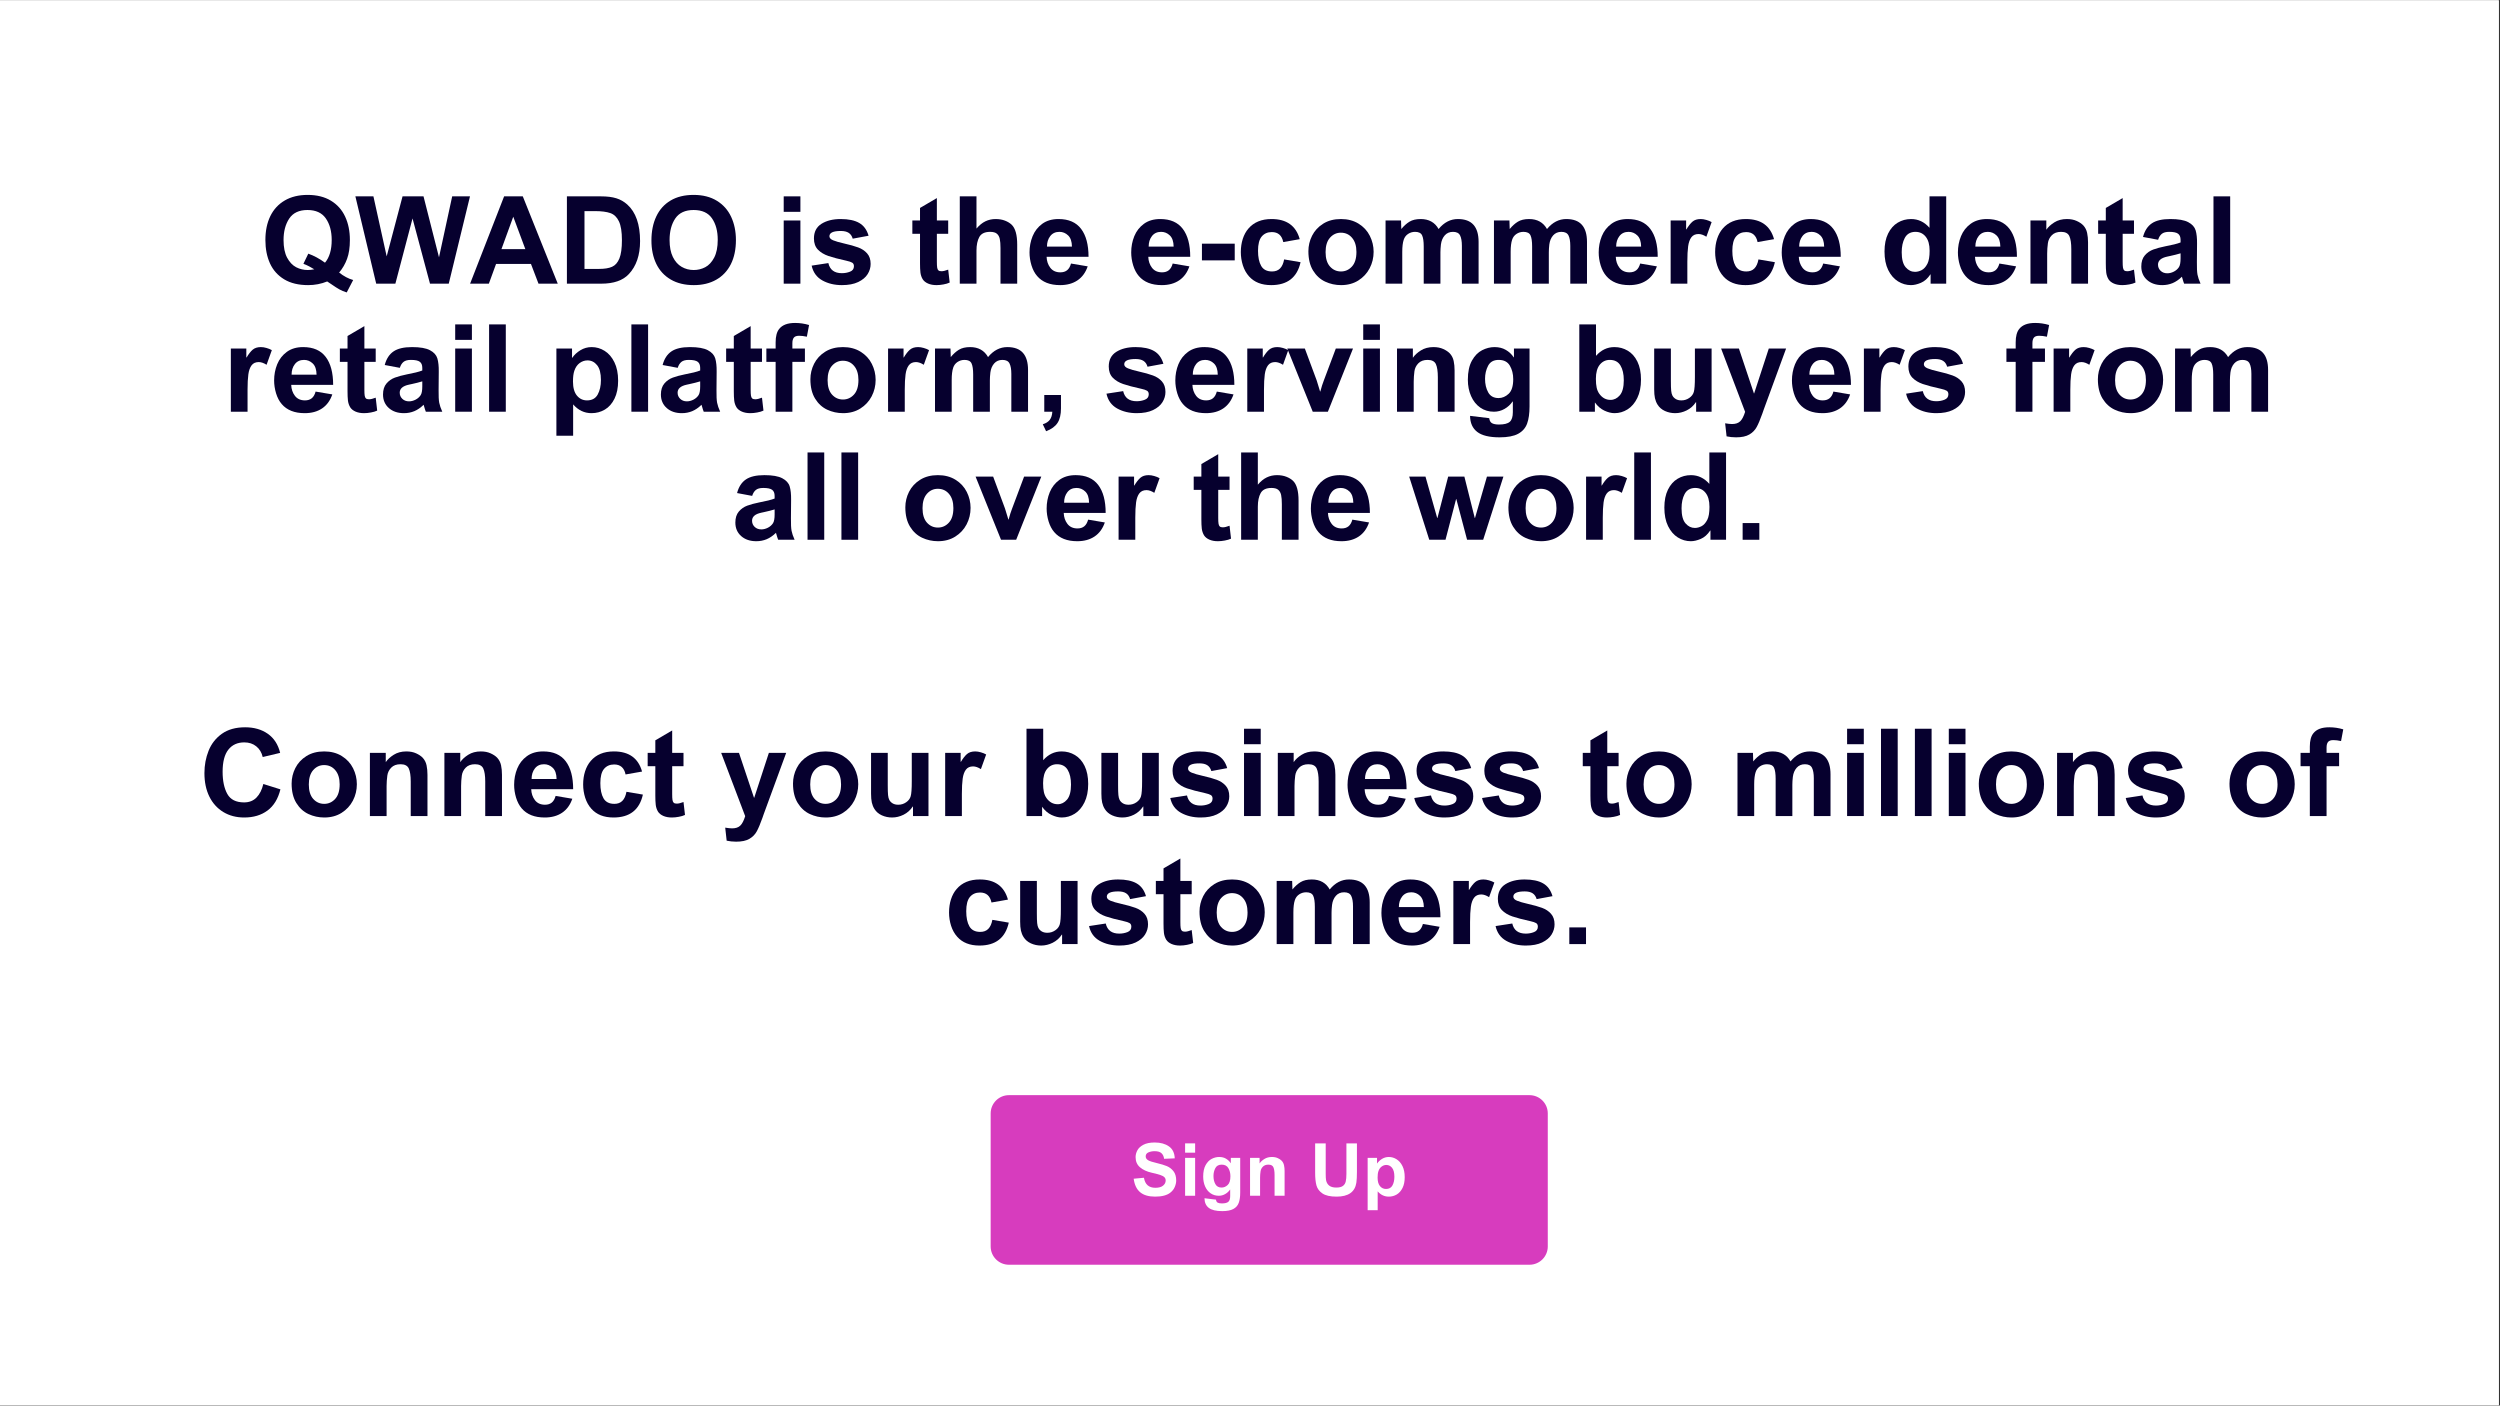 <svg xmlns="http://www.w3.org/2000/svg" xmlns:xlink="http://www.w3.org/1999/xlink" width="1366" zoomAndPan="magnify" viewBox="0 0 1024.5 576" height="768" preserveAspectRatio="xMidYMid meet" version="1.0"><rect x="0" y="0" width="1024.5" height="576" fill="#333333" stroke="none"/><defs><g/><clipPath id="81919c6061"><path d="M 0 0.141 L 1024 0.141 L 1024 575.859 L 0 575.859 Z M 0 0.141 " clip-rule="nonzero"/></clipPath><clipPath id="4c4fda193b"><path d="M 405.973 448.793 L 634.551 448.793 L 634.551 518.289 L 405.973 518.289 Z M 405.973 448.793 " clip-rule="nonzero"/></clipPath><clipPath id="ec18804347"><path d="M 413.469 448.793 L 626.785 448.793 C 630.926 448.793 634.281 452.148 634.281 456.289 L 634.281 510.793 C 634.281 514.93 630.926 518.289 626.785 518.289 L 413.469 518.289 C 409.328 518.289 405.973 514.93 405.973 510.793 L 405.973 456.289 C 405.973 452.148 409.328 448.793 413.469 448.793 Z M 413.469 448.793 " clip-rule="nonzero"/></clipPath></defs><g clip-path="url(#81919c6061)"><path fill="#ffffff" d="M 0 0.141 L 1024 0.141 L 1024 575.859 L 0 575.859 Z M 0 0.141 " fill-opacity="1" fill-rule="nonzero"/><path fill="#ffffff" d="M 0 0.141 L 1024 0.141 L 1024 575.859 L 0 575.859 Z M 0 0.141 " fill-opacity="1" fill-rule="nonzero"/></g><g fill="#06002e" fill-opacity="1"><g transform="translate(106.603, 116.247)"><g><path d="M 19.484 -36.375 C 23.211 -36.375 26.375 -35.594 28.969 -34.031 C 31.57 -32.469 33.523 -30.289 34.828 -27.5 C 36.129 -24.719 36.781 -21.516 36.781 -17.891 C 36.781 -14.828 36.395 -12.254 35.625 -10.172 C 34.863 -8.086 33.781 -6.211 32.375 -4.547 C 34.281 -3.047 36.195 -2.031 38.125 -1.5 L 35.484 3.594 C 34.316 3.227 33.316 2.812 32.484 2.344 C 31.648 1.883 30.516 1.156 29.078 0.156 L 27.484 -0.906 C 25.016 0.094 22.414 0.594 19.688 0.594 C 15.758 0.594 12.488 -0.191 9.875 -1.766 C 7.258 -3.348 5.316 -5.52 4.047 -8.281 C 2.785 -11.051 2.156 -14.254 2.156 -17.891 C 2.156 -21.648 2.828 -24.91 4.172 -27.672 C 5.523 -30.441 7.5 -32.582 10.094 -34.094 C 12.688 -35.613 15.816 -36.375 19.484 -36.375 Z M 9.594 -17.891 C 9.594 -14.891 10.082 -12.473 11.062 -10.641 C 12.051 -8.805 13.285 -7.504 14.766 -6.734 C 16.242 -5.973 17.832 -5.594 19.531 -5.594 C 20.301 -5.594 21.188 -5.691 22.188 -5.891 C 21.688 -6.223 21.004 -6.613 20.141 -7.062 C 19.273 -7.52 18.473 -7.879 17.734 -8.141 L 19.734 -12.297 C 22.066 -11.461 24.348 -10.227 26.578 -8.594 C 28.41 -10.758 29.328 -13.859 29.328 -17.891 C 29.328 -21.484 28.523 -24.43 26.922 -26.734 C 25.328 -29.035 22.816 -30.188 19.391 -30.188 C 15.953 -30.188 13.457 -29.008 11.906 -26.656 C 10.363 -24.312 9.594 -21.391 9.594 -17.891 Z M 9.594 -17.891 "/></g></g></g><g fill="#06002e" fill-opacity="1"><g transform="translate(145.478, 116.247)"><g><path d="M 12.984 -11.188 L 19.484 -35.781 L 28.078 -35.781 L 34.422 -10.797 L 39.828 -35.781 L 47.125 -35.781 L 38.422 0 L 30.734 0 L 23.578 -26.734 L 16.547 0 L 8.688 0 L 0.156 -35.781 L 7.547 -35.781 Z M 12.984 -11.188 "/></g></g></g><g fill="#06002e" fill-opacity="1"><g transform="translate(192.647, 116.247)"><g><path d="M 35.922 0 L 28.031 0 L 24.938 -8.094 L 10.641 -8.094 L 7.688 0 L 0 0 L 13.938 -35.781 L 21.594 -35.781 Z M 12.844 -14.141 L 22.641 -14.141 L 17.688 -27.438 Z M 12.844 -14.141 "/></g></g></g><g fill="#06002e" fill-opacity="1"><g transform="translate(228.724, 116.247)"><g><path d="M 28.328 -32.438 C 31.828 -29.301 33.578 -24.301 33.578 -17.438 C 33.578 -11.676 32.031 -7.16 28.938 -3.891 C 26.5 -1.297 22.75 0 17.688 0 L 3.594 0 L 3.594 -35.781 L 17.531 -35.781 C 20.07 -35.781 22.172 -35.52 23.828 -35 C 25.492 -34.488 26.992 -33.633 28.328 -32.438 Z M 26.141 -17.844 C 26.141 -21.27 25.727 -23.836 24.906 -25.547 C 24.094 -27.266 22.922 -28.391 21.391 -28.922 C 19.859 -29.461 17.758 -29.734 15.094 -29.734 L 10.797 -29.734 L 10.797 -6.047 L 16.797 -6.047 C 19.023 -6.047 20.797 -6.336 22.109 -6.922 C 23.422 -7.504 24.422 -8.645 25.109 -10.344 C 25.797 -12.039 26.141 -14.539 26.141 -17.844 Z M 26.141 -17.844 "/></g></g></g><g fill="#06002e" fill-opacity="1"><g transform="translate(264.801, 116.247)"><g><path d="M 19.438 -36.375 C 23.195 -36.375 26.375 -35.57 28.969 -33.969 C 31.57 -32.375 33.523 -30.176 34.828 -27.375 C 36.129 -24.582 36.781 -21.406 36.781 -17.844 C 36.781 -14.039 36.086 -10.754 34.703 -7.984 C 33.316 -5.223 31.32 -3.102 28.719 -1.625 C 26.125 -0.145 23.062 0.594 19.531 0.594 C 15.832 0.594 12.676 -0.172 10.062 -1.703 C 7.445 -3.234 5.473 -5.375 4.141 -8.125 C 2.816 -10.875 2.156 -14.062 2.156 -17.688 C 2.156 -21.445 2.816 -24.734 4.141 -27.547 C 5.473 -30.367 7.43 -32.547 10.016 -34.078 C 12.598 -35.609 15.738 -36.375 19.438 -36.375 Z M 9.594 -17.891 C 9.594 -15.086 10.039 -12.77 10.938 -10.938 C 11.844 -9.102 13.047 -7.754 14.547 -6.891 C 16.047 -6.023 17.691 -5.594 19.484 -5.594 C 21.148 -5.594 22.719 -5.973 24.188 -6.734 C 25.656 -7.504 26.879 -8.812 27.859 -10.656 C 28.836 -12.508 29.328 -14.953 29.328 -17.984 C 29.328 -21.547 28.547 -24.469 26.984 -26.75 C 25.422 -29.039 22.906 -30.188 19.438 -30.188 C 16.008 -30.188 13.508 -29.035 11.938 -26.734 C 10.375 -24.43 9.594 -21.484 9.594 -17.891 Z M 9.594 -17.891 "/></g></g></g><g fill="#06002e" fill-opacity="1"><g transform="translate(303.676, 116.247)"><g/></g></g><g fill="#06002e" fill-opacity="1"><g transform="translate(317.567, 116.247)"><g><path d="M 10.438 -29.438 L 3.594 -29.438 L 3.594 -35.781 L 10.438 -35.781 Z M 10.438 0 L 3.594 0 L 3.594 -25.891 L 10.438 -25.891 Z M 10.438 0 "/></g></g></g><g fill="#06002e" fill-opacity="1"><g transform="translate(331.458, 116.247)"><g><path d="M 13.047 -26.484 C 16.273 -26.484 18.812 -25.945 20.656 -24.875 C 22.508 -23.812 23.785 -22.066 24.484 -19.641 L 17.984 -18.438 C 17.68 -19.5 17.141 -20.289 16.359 -20.812 C 15.578 -21.332 14.488 -21.594 13.094 -21.594 C 9.988 -21.594 8.438 -20.875 8.438 -19.438 C 8.438 -18.738 8.945 -18.18 9.969 -17.766 C 10.988 -17.348 12.461 -16.922 14.391 -16.484 C 16.754 -15.953 18.688 -15.41 20.188 -14.859 C 21.688 -14.316 22.914 -13.504 23.875 -12.422 C 24.844 -11.336 25.328 -9.895 25.328 -8.094 C 25.328 -6.625 24.922 -5.234 24.109 -3.922 C 23.297 -2.609 22.004 -1.523 20.234 -0.672 C 18.473 0.172 16.242 0.594 13.547 0.594 C 10.516 0.594 7.836 -0.051 5.516 -1.344 C 3.203 -2.645 1.75 -4.66 1.156 -7.391 L 8 -8.438 C 8.625 -5.676 10.473 -4.297 13.547 -4.297 C 14.742 -4.297 15.863 -4.504 16.906 -4.922 C 17.957 -5.336 18.484 -6.078 18.484 -7.141 C 18.484 -7.836 18.242 -8.328 17.766 -8.609 C 17.285 -8.898 16.508 -9.16 15.438 -9.391 C 12.27 -10.086 9.801 -10.738 8.031 -11.344 C 6.27 -11.945 4.836 -12.812 3.734 -13.938 C 2.641 -15.07 2.094 -16.602 2.094 -18.531 C 2.094 -21.227 3.125 -23.227 5.188 -24.531 C 7.258 -25.832 9.879 -26.484 13.047 -26.484 Z M 13.047 -26.484 "/></g></g></g><g fill="#06002e" fill-opacity="1"><g transform="translate(359.24, 116.247)"><g/></g></g><g fill="#06002e" fill-opacity="1"><g transform="translate(373.131, 116.247)"><g><path d="M 10.797 -25.891 L 15.438 -25.891 L 15.438 -20.438 L 10.797 -20.438 L 10.797 -9.047 C 10.797 -7.941 10.836 -7.125 10.922 -6.594 C 11.004 -6.062 11.176 -5.676 11.438 -5.438 C 11.707 -5.207 12.125 -5.094 12.688 -5.094 C 13.383 -5.094 14.301 -5.312 15.438 -5.75 L 16.047 -0.453 C 15.336 -0.117 14.484 0.133 13.484 0.312 C 12.492 0.5 11.547 0.594 10.641 0.594 C 9.336 0.594 8.188 0.379 7.188 -0.047 C 6.195 -0.484 5.469 -1.066 5 -1.797 C 4.5 -2.629 4.188 -3.551 4.062 -4.562 C 3.945 -5.582 3.891 -6.859 3.891 -8.391 L 3.891 -20.438 L 0.75 -20.438 L 0.75 -25.891 L 3.891 -25.891 L 3.891 -31.031 L 10.797 -35.078 Z M 10.797 -25.891 "/></g></g></g><g fill="#06002e" fill-opacity="1"><g transform="translate(389.771, 116.247)"><g><path d="M 10.391 -22.578 C 11.555 -23.953 12.781 -24.945 14.062 -25.562 C 15.344 -26.176 16.734 -26.484 18.234 -26.484 C 19.672 -26.484 20.945 -26.266 22.062 -25.828 C 23.176 -25.398 24.098 -24.836 24.828 -24.141 C 26.328 -22.672 27.078 -19.973 27.078 -16.047 L 27.078 0 L 20.234 0 L 20.234 -14.594 C 20.234 -16.156 20.133 -17.398 19.938 -18.328 C 19.738 -19.266 19.336 -19.984 18.734 -20.484 C 18.141 -20.984 17.223 -21.234 15.984 -21.234 C 13.816 -21.234 12.344 -20.535 11.562 -19.141 C 10.781 -17.742 10.391 -15.879 10.391 -13.547 L 10.391 0 L 3.547 0 L 3.547 -35.781 L 10.391 -35.781 Z M 10.391 -22.578 "/></g></g></g><g fill="#06002e" fill-opacity="1"><g transform="translate(420.301, 116.247)"><g><path d="M 13.484 -26.484 C 17.617 -26.484 20.703 -25.141 22.734 -22.453 C 24.766 -19.773 25.781 -15.957 25.781 -11 L 8.594 -11 C 8.656 -9.258 9.16 -7.766 10.109 -6.516 C 11.066 -5.266 12.441 -4.641 14.234 -4.641 C 15.367 -4.641 16.297 -4.93 17.016 -5.516 C 17.734 -6.098 18.258 -7.008 18.594 -8.25 L 25.438 -7.094 C 24.57 -4.562 23.172 -2.645 21.234 -1.344 C 19.305 -0.051 16.941 0.594 14.141 0.594 C 9.973 0.594 6.828 -0.648 4.703 -3.141 C 3.703 -4.305 2.93 -5.77 2.391 -7.531 C 1.859 -9.301 1.594 -11.055 1.594 -12.797 C 1.594 -15.16 2.016 -17.379 2.859 -19.453 C 3.711 -21.535 5.031 -23.227 6.812 -24.531 C 8.602 -25.832 10.828 -26.484 13.484 -26.484 Z M 8.75 -15.188 L 18.984 -15.188 C 18.953 -17.289 18.426 -18.82 17.406 -19.781 C 16.395 -20.75 15.207 -21.234 13.844 -21.234 C 12.238 -21.234 10.988 -20.656 10.094 -19.5 C 9.195 -18.352 8.75 -16.914 8.75 -15.188 Z M 8.75 -15.188 "/></g></g></g><g fill="#06002e" fill-opacity="1"><g transform="translate(448.083, 116.247)"><g/></g></g><g fill="#06002e" fill-opacity="1"><g transform="translate(461.974, 116.247)"><g><path d="M 13.484 -26.484 C 17.617 -26.484 20.703 -25.141 22.734 -22.453 C 24.766 -19.773 25.781 -15.957 25.781 -11 L 8.594 -11 C 8.656 -9.258 9.16 -7.766 10.109 -6.516 C 11.066 -5.266 12.441 -4.641 14.234 -4.641 C 15.367 -4.641 16.297 -4.93 17.016 -5.516 C 17.734 -6.098 18.258 -7.008 18.594 -8.25 L 25.438 -7.094 C 24.57 -4.562 23.172 -2.645 21.234 -1.344 C 19.305 -0.051 16.941 0.594 14.141 0.594 C 9.973 0.594 6.828 -0.648 4.703 -3.141 C 3.703 -4.305 2.93 -5.77 2.391 -7.531 C 1.859 -9.301 1.594 -11.055 1.594 -12.797 C 1.594 -15.16 2.016 -17.379 2.859 -19.453 C 3.711 -21.535 5.031 -23.227 6.812 -24.531 C 8.602 -25.832 10.828 -26.484 13.484 -26.484 Z M 8.75 -15.188 L 18.984 -15.188 C 18.953 -17.289 18.426 -18.82 17.406 -19.781 C 16.395 -20.75 15.207 -21.234 13.844 -21.234 C 12.238 -21.234 10.988 -20.656 10.094 -19.5 C 9.195 -18.352 8.75 -16.914 8.75 -15.188 Z M 8.75 -15.188 "/></g></g></g><g fill="#06002e" fill-opacity="1"><g transform="translate(489.756, 116.247)"><g><path d="M 16.234 -9.547 L 2.797 -9.547 L 2.797 -16.391 L 16.234 -16.391 Z M 16.234 -9.547 "/></g></g></g><g fill="#06002e" fill-opacity="1"><g transform="translate(506.396, 116.247)"><g><path d="M 5.203 -22.578 C 7.43 -25.18 10.594 -26.484 14.688 -26.484 C 20.852 -26.484 24.703 -23.734 26.234 -18.234 L 19.484 -17.047 C 18.922 -19.773 17.359 -21.141 14.797 -21.141 C 13.055 -21.141 11.676 -20.535 10.656 -19.328 C 9.645 -18.129 9.141 -16.18 9.141 -13.484 C 9.141 -10.859 9.57 -8.785 10.438 -7.266 C 11.312 -5.754 12.797 -5 14.891 -5 C 16.254 -5 17.344 -5.406 18.156 -6.219 C 18.977 -7.039 19.539 -8.281 19.844 -9.938 L 26.578 -8.797 C 25.18 -2.535 21.172 0.594 14.547 0.594 C 10.609 0.594 7.578 -0.602 5.453 -3 C 4.348 -4.227 3.508 -5.723 2.938 -7.484 C 2.375 -9.254 2.094 -11.07 2.094 -12.938 C 2.094 -14.875 2.359 -16.676 2.891 -18.344 C 3.43 -20.008 4.203 -21.422 5.203 -22.578 Z M 5.203 -22.578 "/></g></g></g><g fill="#06002e" fill-opacity="1"><g transform="translate(534.178, 116.247)"><g><path d="M 15.344 -26.484 C 18.133 -26.484 20.547 -25.848 22.578 -24.578 C 24.617 -23.316 26.156 -21.648 27.188 -19.578 C 28.219 -17.516 28.734 -15.336 28.734 -13.047 C 28.734 -10.641 28.191 -8.395 27.109 -6.312 C 26.023 -4.238 24.473 -2.566 22.453 -1.297 C 20.441 -0.035 18.086 0.594 15.391 0.594 C 13.086 0.594 10.922 0.117 8.891 -0.828 C 6.859 -1.773 5.203 -3.289 3.922 -5.375 C 2.641 -7.457 2 -10.098 2 -13.297 C 2 -15.523 2.504 -17.645 3.516 -19.656 C 4.535 -21.676 6.051 -23.316 8.062 -24.578 C 10.082 -25.848 12.508 -26.484 15.344 -26.484 Z M 9.047 -12.938 C 9.047 -10.344 9.648 -8.367 10.859 -7.016 C 12.078 -5.672 13.57 -5 15.344 -5 C 17.102 -5 18.598 -5.664 19.828 -7 C 21.066 -8.332 21.688 -10.328 21.688 -12.984 C 21.688 -15.453 21.094 -17.383 19.906 -18.781 C 18.727 -20.188 17.191 -20.891 15.297 -20.891 C 13.555 -20.891 12.078 -20.207 10.859 -18.844 C 9.648 -17.477 9.047 -15.508 9.047 -12.938 Z M 9.047 -12.938 "/></g></g></g><g fill="#06002e" fill-opacity="1"><g transform="translate(564.708, 116.247)"><g><path d="M 17.484 -26.484 C 20.848 -26.484 23.297 -25.117 24.828 -22.391 C 27.066 -25.117 29.703 -26.484 32.734 -26.484 C 35.598 -26.484 37.727 -25.695 39.125 -24.125 C 40.52 -22.562 41.219 -20.219 41.219 -17.094 L 41.219 0 L 34.375 0 L 34.375 -15.484 C 34.375 -17.348 34.129 -18.77 33.641 -19.75 C 33.16 -20.738 32.191 -21.234 30.734 -21.234 C 29.328 -21.234 28.195 -20.75 27.344 -19.781 C 26.5 -18.82 25.977 -17.578 25.781 -16.047 C 25.645 -14.836 25.578 -13.77 25.578 -12.844 L 25.578 0 L 18.734 0 L 18.734 -15.234 C 18.734 -17.336 18.508 -18.863 18.062 -19.812 C 17.613 -20.758 16.656 -21.234 15.188 -21.234 C 14.125 -21.234 13.164 -20.945 12.312 -20.375 C 11.469 -19.812 10.879 -19.031 10.547 -18.031 C 10.141 -16.832 9.938 -15.148 9.938 -12.984 L 9.938 0 L 3.094 0 L 3.094 -25.891 L 9.438 -25.891 L 9.547 -22.391 C 10.609 -23.68 11.727 -24.688 12.906 -25.406 C 14.094 -26.125 15.617 -26.484 17.484 -26.484 Z M 17.484 -26.484 "/></g></g></g><g fill="#06002e" fill-opacity="1"><g transform="translate(609.13, 116.247)"><g><path d="M 17.484 -26.484 C 20.848 -26.484 23.297 -25.117 24.828 -22.391 C 27.066 -25.117 29.703 -26.484 32.734 -26.484 C 35.598 -26.484 37.727 -25.695 39.125 -24.125 C 40.52 -22.562 41.219 -20.219 41.219 -17.094 L 41.219 0 L 34.375 0 L 34.375 -15.484 C 34.375 -17.348 34.129 -18.77 33.641 -19.75 C 33.16 -20.738 32.191 -21.234 30.734 -21.234 C 29.328 -21.234 28.195 -20.75 27.344 -19.781 C 26.5 -18.82 25.977 -17.578 25.781 -16.047 C 25.645 -14.836 25.578 -13.77 25.578 -12.844 L 25.578 0 L 18.734 0 L 18.734 -15.234 C 18.734 -17.336 18.508 -18.863 18.062 -19.812 C 17.613 -20.758 16.656 -21.234 15.188 -21.234 C 14.125 -21.234 13.164 -20.945 12.312 -20.375 C 11.469 -19.812 10.879 -19.031 10.547 -18.031 C 10.141 -16.832 9.938 -15.148 9.938 -12.984 L 9.938 0 L 3.094 0 L 3.094 -25.891 L 9.438 -25.891 L 9.547 -22.391 C 10.609 -23.68 11.727 -24.688 12.906 -25.406 C 14.094 -26.125 15.617 -26.484 17.484 -26.484 Z M 17.484 -26.484 "/></g></g></g><g fill="#06002e" fill-opacity="1"><g transform="translate(653.551, 116.247)"><g><path d="M 13.484 -26.484 C 17.617 -26.484 20.703 -25.141 22.734 -22.453 C 24.766 -19.773 25.781 -15.957 25.781 -11 L 8.594 -11 C 8.656 -9.258 9.16 -7.766 10.109 -6.516 C 11.066 -5.266 12.441 -4.641 14.234 -4.641 C 15.367 -4.641 16.297 -4.93 17.016 -5.516 C 17.734 -6.098 18.258 -7.008 18.594 -8.25 L 25.438 -7.094 C 24.57 -4.562 23.172 -2.645 21.234 -1.344 C 19.305 -0.051 16.941 0.594 14.141 0.594 C 9.973 0.594 6.828 -0.648 4.703 -3.141 C 3.703 -4.305 2.93 -5.77 2.391 -7.531 C 1.859 -9.301 1.594 -11.055 1.594 -12.797 C 1.594 -15.16 2.016 -17.379 2.859 -19.453 C 3.711 -21.535 5.031 -23.227 6.812 -24.531 C 8.602 -25.832 10.828 -26.484 13.484 -26.484 Z M 8.75 -15.188 L 18.984 -15.188 C 18.953 -17.289 18.426 -18.82 17.406 -19.781 C 16.395 -20.75 15.207 -21.234 13.844 -21.234 C 12.238 -21.234 10.988 -20.656 10.094 -19.5 C 9.195 -18.352 8.75 -16.914 8.75 -15.188 Z M 8.75 -15.188 "/></g></g></g><g fill="#06002e" fill-opacity="1"><g transform="translate(681.333, 116.247)"><g><path d="M 15.594 -26.484 C 16.32 -26.484 17.094 -26.363 17.906 -26.125 C 18.727 -25.895 19.457 -25.598 20.094 -25.234 L 17.938 -19.234 C 16.77 -19.973 15.703 -20.344 14.734 -20.344 C 13.441 -20.344 12.461 -19.898 11.797 -19.016 C 11.129 -18.129 10.688 -16.895 10.469 -15.312 C 10.25 -13.727 10.141 -11.625 10.141 -9 L 10.141 0 L 3.297 0 L 3.297 -25.891 L 9.641 -25.891 L 9.641 -22.234 L 9.75 -22.234 C 10.582 -23.629 11.41 -24.688 12.234 -25.406 C 13.066 -26.125 14.188 -26.484 15.594 -26.484 Z M 15.594 -26.484 "/></g></g></g><g fill="#06002e" fill-opacity="1"><g transform="translate(700.771, 116.247)"><g><path d="M 5.203 -22.578 C 7.43 -25.18 10.594 -26.484 14.688 -26.484 C 20.852 -26.484 24.703 -23.734 26.234 -18.234 L 19.484 -17.047 C 18.922 -19.773 17.359 -21.141 14.797 -21.141 C 13.055 -21.141 11.676 -20.535 10.656 -19.328 C 9.645 -18.129 9.141 -16.18 9.141 -13.484 C 9.141 -10.859 9.57 -8.785 10.438 -7.266 C 11.312 -5.754 12.797 -5 14.891 -5 C 16.254 -5 17.344 -5.406 18.156 -6.219 C 18.977 -7.039 19.539 -8.281 19.844 -9.938 L 26.578 -8.797 C 25.18 -2.535 21.172 0.594 14.547 0.594 C 10.609 0.594 7.578 -0.602 5.453 -3 C 4.348 -4.227 3.508 -5.723 2.938 -7.484 C 2.375 -9.254 2.094 -11.07 2.094 -12.938 C 2.094 -14.875 2.359 -16.676 2.891 -18.344 C 3.43 -20.008 4.203 -21.422 5.203 -22.578 Z M 5.203 -22.578 "/></g></g></g><g fill="#06002e" fill-opacity="1"><g transform="translate(728.553, 116.247)"><g><path d="M 13.484 -26.484 C 17.617 -26.484 20.703 -25.141 22.734 -22.453 C 24.766 -19.773 25.781 -15.957 25.781 -11 L 8.594 -11 C 8.656 -9.258 9.16 -7.766 10.109 -6.516 C 11.066 -5.266 12.441 -4.641 14.234 -4.641 C 15.367 -4.641 16.297 -4.93 17.016 -5.516 C 17.734 -6.098 18.258 -7.008 18.594 -8.25 L 25.438 -7.094 C 24.57 -4.562 23.172 -2.645 21.234 -1.344 C 19.305 -0.051 16.941 0.594 14.141 0.594 C 9.973 0.594 6.828 -0.648 4.703 -3.141 C 3.703 -4.305 2.93 -5.77 2.391 -7.531 C 1.859 -9.301 1.594 -11.055 1.594 -12.797 C 1.594 -15.16 2.016 -17.379 2.859 -19.453 C 3.711 -21.535 5.031 -23.227 6.812 -24.531 C 8.602 -25.832 10.828 -26.484 13.484 -26.484 Z M 8.75 -15.188 L 18.984 -15.188 C 18.953 -17.289 18.426 -18.82 17.406 -19.781 C 16.395 -20.75 15.207 -21.234 13.844 -21.234 C 12.238 -21.234 10.988 -20.656 10.094 -19.5 C 9.195 -18.352 8.75 -16.914 8.75 -15.188 Z M 8.75 -15.188 "/></g></g></g><g fill="#06002e" fill-opacity="1"><g transform="translate(756.335, 116.247)"><g/></g></g><g fill="#06002e" fill-opacity="1"><g transform="translate(770.226, 116.247)"><g><path d="M 27.328 -35.781 L 27.328 0 L 20.938 0 L 20.938 -3.797 L 20.844 -3.797 C 19.738 -2.129 18.441 -0.977 16.953 -0.344 C 15.473 0.281 14.117 0.594 12.891 0.594 C 10.992 0.594 9.219 0.078 7.562 -0.953 C 5.914 -1.984 4.582 -3.531 3.562 -5.594 C 2.551 -7.656 2.047 -10.188 2.047 -13.188 C 2.047 -16.082 2.535 -18.531 3.516 -20.531 C 4.504 -22.531 5.82 -24.02 7.469 -25 C 9.113 -25.988 10.938 -26.484 12.938 -26.484 C 15.875 -26.484 18.391 -25.285 20.484 -22.891 L 20.484 -35.781 Z M 9.094 -12.891 C 9.094 -10.023 9.633 -7.969 10.719 -6.719 C 11.801 -5.469 13.078 -4.844 14.547 -4.844 C 15.441 -4.844 16.348 -5.078 17.266 -5.547 C 18.18 -6.016 18.973 -6.895 19.641 -8.188 C 20.234 -9.352 20.531 -11.117 20.531 -13.484 C 20.531 -15.984 20 -17.898 18.938 -19.234 C 17.875 -20.566 16.473 -21.234 14.734 -21.234 L 14.484 -21.234 C 12.555 -21.141 11.176 -20.301 10.344 -18.719 C 9.508 -17.133 9.094 -15.191 9.094 -12.891 Z M 9.094 -12.891 "/></g></g></g><g fill="#06002e" fill-opacity="1"><g transform="translate(800.756, 116.247)"><g><path d="M 13.484 -26.484 C 17.617 -26.484 20.703 -25.141 22.734 -22.453 C 24.766 -19.773 25.781 -15.957 25.781 -11 L 8.594 -11 C 8.656 -9.258 9.16 -7.766 10.109 -6.516 C 11.066 -5.266 12.441 -4.641 14.234 -4.641 C 15.367 -4.641 16.297 -4.93 17.016 -5.516 C 17.734 -6.098 18.258 -7.008 18.594 -8.25 L 25.438 -7.094 C 24.57 -4.562 23.172 -2.645 21.234 -1.344 C 19.305 -0.051 16.941 0.594 14.141 0.594 C 9.973 0.594 6.828 -0.648 4.703 -3.141 C 3.703 -4.305 2.93 -5.77 2.391 -7.531 C 1.859 -9.301 1.594 -11.055 1.594 -12.797 C 1.594 -15.16 2.016 -17.379 2.859 -19.453 C 3.711 -21.535 5.031 -23.227 6.812 -24.531 C 8.602 -25.832 10.828 -26.484 13.484 -26.484 Z M 8.75 -15.188 L 18.984 -15.188 C 18.953 -17.289 18.426 -18.82 17.406 -19.781 C 16.395 -20.75 15.207 -21.234 13.844 -21.234 C 12.238 -21.234 10.988 -20.656 10.094 -19.5 C 9.195 -18.352 8.75 -16.914 8.75 -15.188 Z M 8.75 -15.188 "/></g></g></g><g fill="#06002e" fill-opacity="1"><g transform="translate(828.538, 116.247)"><g><path d="M 18.484 -26.484 C 20.016 -26.484 21.348 -26.223 22.484 -25.703 C 23.617 -25.191 24.52 -24.586 25.188 -23.891 C 25.988 -23.016 26.516 -21.984 26.766 -20.797 C 27.016 -19.617 27.141 -18.316 27.141 -16.891 L 27.141 0 L 20.281 0 L 20.281 -14.141 C 20.281 -16.535 20.016 -18.316 19.484 -19.484 C 18.953 -20.648 17.82 -21.234 16.094 -21.234 C 14.457 -21.234 13.188 -20.766 12.281 -19.828 C 11.383 -18.898 10.852 -17.82 10.688 -16.594 C 10.594 -15.789 10.52 -15.07 10.469 -14.438 C 10.414 -13.801 10.391 -13.086 10.391 -12.297 L 10.391 0 L 3.547 0 L 3.547 -25.891 L 10.047 -25.891 L 10.047 -22.094 C 10.773 -23.188 11.863 -24.191 13.312 -25.109 C 14.758 -26.023 16.484 -26.484 18.484 -26.484 Z M 18.484 -26.484 "/></g></g></g><g fill="#06002e" fill-opacity="1"><g transform="translate(859.069, 116.247)"><g><path d="M 10.797 -25.891 L 15.438 -25.891 L 15.438 -20.438 L 10.797 -20.438 L 10.797 -9.047 C 10.797 -7.941 10.836 -7.125 10.922 -6.594 C 11.004 -6.062 11.176 -5.676 11.438 -5.438 C 11.707 -5.207 12.125 -5.094 12.688 -5.094 C 13.383 -5.094 14.301 -5.312 15.438 -5.75 L 16.047 -0.453 C 15.336 -0.117 14.484 0.133 13.484 0.312 C 12.492 0.5 11.547 0.594 10.641 0.594 C 9.336 0.594 8.188 0.379 7.188 -0.047 C 6.195 -0.484 5.469 -1.066 5 -1.797 C 4.5 -2.629 4.188 -3.551 4.062 -4.562 C 3.945 -5.582 3.891 -6.859 3.891 -8.391 L 3.891 -20.438 L 0.75 -20.438 L 0.75 -25.891 L 3.891 -25.891 L 3.891 -31.031 L 10.797 -35.078 Z M 10.797 -25.891 "/></g></g></g><g fill="#06002e" fill-opacity="1"><g transform="translate(875.708, 116.247)"><g><path d="M 13.688 -26.484 C 16.988 -26.484 19.438 -26.055 21.031 -25.203 C 22.633 -24.359 23.645 -23.242 24.062 -21.859 C 24.477 -20.473 24.672 -18.648 24.641 -16.391 L 24.578 -8.844 C 24.547 -6.477 24.629 -4.758 24.828 -3.688 C 25.035 -2.625 25.453 -1.395 26.078 0 L 19.344 0 C 19.176 -0.363 18.875 -1.312 18.438 -2.844 C 17.207 -1.645 15.93 -0.77 14.609 -0.219 C 13.297 0.32 11.891 0.594 10.391 0.594 C 7.828 0.594 5.754 -0.109 4.172 -1.516 C 2.586 -2.93 1.797 -4.773 1.797 -7.047 C 1.797 -8.941 2.27 -10.445 3.219 -11.562 C 4.164 -12.676 5.32 -13.484 6.688 -13.984 C 8.062 -14.484 9.68 -14.922 11.547 -15.297 C 14.41 -15.828 16.523 -16.359 17.891 -16.891 L 17.891 -17.984 C 17.891 -19.117 17.555 -19.941 16.891 -20.453 C 16.223 -20.973 15.004 -21.234 13.234 -21.234 C 11.867 -21.234 10.852 -20.957 10.188 -20.406 C 9.52 -19.863 9.02 -19.055 8.688 -17.984 L 2.5 -19.141 C 3.164 -21.672 4.363 -23.523 6.094 -24.703 C 7.82 -25.891 10.352 -26.484 13.688 -26.484 Z M 13.594 -11.344 L 12.438 -11.094 C 9.906 -10.562 8.641 -9.461 8.641 -7.797 C 8.641 -6.797 9 -5.953 9.719 -5.266 C 10.438 -4.586 11.344 -4.25 12.438 -4.25 C 13.344 -4.25 14.242 -4.477 15.141 -4.938 C 16.035 -5.406 16.734 -6.023 17.234 -6.797 C 17.672 -7.492 17.891 -8.691 17.891 -10.391 L 17.891 -12.438 C 16.586 -12.039 15.156 -11.676 13.594 -11.344 Z M 13.594 -11.344 "/></g></g></g><g fill="#06002e" fill-opacity="1"><g transform="translate(903.49, 116.247)"><g><path d="M 10.438 0 L 3.594 0 L 3.594 -35.781 L 10.438 -35.781 Z M 10.438 0 "/></g></g></g><g fill="#06002e" fill-opacity="1"><g transform="translate(91.305, 168.721)"><g><path d="M 15.594 -26.484 C 16.32 -26.484 17.094 -26.363 17.906 -26.125 C 18.727 -25.895 19.457 -25.598 20.094 -25.234 L 17.938 -19.234 C 16.77 -19.973 15.703 -20.344 14.734 -20.344 C 13.441 -20.344 12.461 -19.898 11.797 -19.016 C 11.129 -18.129 10.688 -16.895 10.469 -15.312 C 10.25 -13.727 10.141 -11.625 10.141 -9 L 10.141 0 L 3.297 0 L 3.297 -25.891 L 9.641 -25.891 L 9.641 -22.234 L 9.75 -22.234 C 10.582 -23.629 11.41 -24.688 12.234 -25.406 C 13.066 -26.125 14.188 -26.484 15.594 -26.484 Z M 15.594 -26.484 "/></g></g></g><g fill="#06002e" fill-opacity="1"><g transform="translate(110.743, 168.721)"><g><path d="M 13.484 -26.484 C 17.617 -26.484 20.703 -25.141 22.734 -22.453 C 24.766 -19.773 25.781 -15.957 25.781 -11 L 8.594 -11 C 8.656 -9.258 9.16 -7.766 10.109 -6.516 C 11.066 -5.266 12.441 -4.641 14.234 -4.641 C 15.367 -4.641 16.297 -4.93 17.016 -5.516 C 17.734 -6.098 18.258 -7.008 18.594 -8.25 L 25.438 -7.094 C 24.57 -4.562 23.172 -2.645 21.234 -1.344 C 19.305 -0.051 16.941 0.594 14.141 0.594 C 9.973 0.594 6.828 -0.648 4.703 -3.141 C 3.703 -4.305 2.93 -5.77 2.391 -7.531 C 1.859 -9.301 1.594 -11.055 1.594 -12.797 C 1.594 -15.16 2.016 -17.379 2.859 -19.453 C 3.711 -21.535 5.031 -23.227 6.812 -24.531 C 8.602 -25.832 10.828 -26.484 13.484 -26.484 Z M 8.75 -15.188 L 18.984 -15.188 C 18.953 -17.289 18.426 -18.82 17.406 -19.781 C 16.395 -20.75 15.207 -21.234 13.844 -21.234 C 12.238 -21.234 10.988 -20.656 10.094 -19.5 C 9.195 -18.352 8.75 -16.914 8.75 -15.188 Z M 8.75 -15.188 "/></g></g></g><g fill="#06002e" fill-opacity="1"><g transform="translate(138.525, 168.721)"><g><path d="M 10.797 -25.891 L 15.438 -25.891 L 15.438 -20.438 L 10.797 -20.438 L 10.797 -9.047 C 10.797 -7.941 10.836 -7.125 10.922 -6.594 C 11.004 -6.062 11.176 -5.676 11.438 -5.438 C 11.707 -5.207 12.125 -5.094 12.688 -5.094 C 13.383 -5.094 14.301 -5.312 15.438 -5.75 L 16.047 -0.453 C 15.336 -0.117 14.484 0.133 13.484 0.312 C 12.492 0.5 11.547 0.594 10.641 0.594 C 9.336 0.594 8.188 0.379 7.188 -0.047 C 6.195 -0.484 5.469 -1.066 5 -1.797 C 4.5 -2.629 4.188 -3.551 4.062 -4.562 C 3.945 -5.582 3.891 -6.859 3.891 -8.391 L 3.891 -20.438 L 0.75 -20.438 L 0.75 -25.891 L 3.891 -25.891 L 3.891 -31.031 L 10.797 -35.078 Z M 10.797 -25.891 "/></g></g></g><g fill="#06002e" fill-opacity="1"><g transform="translate(155.164, 168.721)"><g><path d="M 13.688 -26.484 C 16.988 -26.484 19.438 -26.055 21.031 -25.203 C 22.633 -24.359 23.645 -23.242 24.062 -21.859 C 24.477 -20.473 24.672 -18.648 24.641 -16.391 L 24.578 -8.844 C 24.547 -6.477 24.629 -4.758 24.828 -3.688 C 25.035 -2.625 25.453 -1.395 26.078 0 L 19.344 0 C 19.176 -0.363 18.875 -1.312 18.438 -2.844 C 17.207 -1.645 15.93 -0.77 14.609 -0.219 C 13.297 0.32 11.891 0.594 10.391 0.594 C 7.828 0.594 5.754 -0.109 4.172 -1.516 C 2.586 -2.93 1.797 -4.773 1.797 -7.047 C 1.797 -8.941 2.27 -10.445 3.219 -11.562 C 4.164 -12.676 5.32 -13.484 6.688 -13.984 C 8.062 -14.484 9.68 -14.922 11.547 -15.297 C 14.41 -15.828 16.523 -16.359 17.891 -16.891 L 17.891 -17.984 C 17.891 -19.117 17.555 -19.941 16.891 -20.453 C 16.223 -20.973 15.004 -21.234 13.234 -21.234 C 11.867 -21.234 10.852 -20.957 10.188 -20.406 C 9.52 -19.863 9.02 -19.055 8.688 -17.984 L 2.5 -19.141 C 3.164 -21.672 4.363 -23.523 6.094 -24.703 C 7.82 -25.891 10.352 -26.484 13.688 -26.484 Z M 13.594 -11.344 L 12.438 -11.094 C 9.906 -10.562 8.641 -9.461 8.641 -7.797 C 8.641 -6.797 9 -5.953 9.719 -5.266 C 10.438 -4.586 11.344 -4.25 12.438 -4.25 C 13.344 -4.25 14.242 -4.477 15.141 -4.938 C 16.035 -5.406 16.734 -6.023 17.234 -6.797 C 17.672 -7.492 17.891 -8.691 17.891 -10.391 L 17.891 -12.438 C 16.586 -12.039 15.156 -11.676 13.594 -11.344 Z M 13.594 -11.344 "/></g></g></g><g fill="#06002e" fill-opacity="1"><g transform="translate(182.947, 168.721)"><g><path d="M 10.438 -29.438 L 3.594 -29.438 L 3.594 -35.781 L 10.438 -35.781 Z M 10.438 0 L 3.594 0 L 3.594 -25.891 L 10.438 -25.891 Z M 10.438 0 "/></g></g></g><g fill="#06002e" fill-opacity="1"><g transform="translate(196.838, 168.721)"><g><path d="M 10.438 0 L 3.594 0 L 3.594 -35.781 L 10.438 -35.781 Z M 10.438 0 "/></g></g></g><g fill="#06002e" fill-opacity="1"><g transform="translate(210.729, 168.721)"><g/></g></g><g fill="#06002e" fill-opacity="1"><g transform="translate(224.62, 168.721)"><g><path d="M 17.844 -26.484 C 19.738 -26.484 21.508 -25.969 23.156 -24.938 C 24.812 -23.906 26.145 -22.352 27.156 -20.281 C 28.176 -18.219 28.688 -15.688 28.688 -12.688 C 28.688 -9.789 28.191 -7.344 27.203 -5.344 C 26.223 -3.344 24.906 -1.852 23.25 -0.875 C 21.602 0.102 19.781 0.594 17.781 0.594 C 14.852 0.594 12.344 -0.602 10.25 -3 L 10.25 9.844 L 3.391 9.844 L 3.391 -25.891 L 9.797 -25.891 L 9.797 -22.094 L 9.891 -22.094 C 10.691 -23.289 11.801 -24.32 13.219 -25.188 C 14.633 -26.051 16.176 -26.484 17.844 -26.484 Z M 10.75 -16.797 C 10.375 -15.723 10.188 -14.254 10.188 -12.391 C 10.188 -9.828 10.727 -7.895 11.812 -6.594 C 12.895 -5.289 14.27 -4.641 15.938 -4.641 C 17.969 -4.641 19.426 -5.438 20.312 -7.031 C 21.195 -8.633 21.641 -10.617 21.641 -12.984 C 21.641 -15.754 21.113 -17.785 20.062 -19.078 C 19.008 -20.379 17.703 -21.031 16.141 -21.031 C 14.973 -21.031 13.895 -20.664 12.906 -19.938 C 11.926 -19.207 11.207 -18.16 10.75 -16.797 Z M 10.75 -16.797 "/></g></g></g><g fill="#06002e" fill-opacity="1"><g transform="translate(255.15, 168.721)"><g><path d="M 10.438 0 L 3.594 0 L 3.594 -35.781 L 10.438 -35.781 Z M 10.438 0 "/></g></g></g><g fill="#06002e" fill-opacity="1"><g transform="translate(269.041, 168.721)"><g><path d="M 13.688 -26.484 C 16.988 -26.484 19.438 -26.055 21.031 -25.203 C 22.633 -24.359 23.645 -23.242 24.062 -21.859 C 24.477 -20.473 24.672 -18.648 24.641 -16.391 L 24.578 -8.844 C 24.547 -6.477 24.629 -4.758 24.828 -3.688 C 25.035 -2.625 25.453 -1.395 26.078 0 L 19.344 0 C 19.176 -0.363 18.875 -1.312 18.438 -2.844 C 17.207 -1.645 15.93 -0.77 14.609 -0.219 C 13.297 0.32 11.891 0.594 10.391 0.594 C 7.828 0.594 5.754 -0.109 4.172 -1.516 C 2.586 -2.93 1.797 -4.773 1.797 -7.047 C 1.797 -8.941 2.27 -10.445 3.219 -11.562 C 4.164 -12.676 5.32 -13.484 6.688 -13.984 C 8.062 -14.484 9.68 -14.922 11.547 -15.297 C 14.41 -15.828 16.523 -16.359 17.891 -16.891 L 17.891 -17.984 C 17.891 -19.117 17.555 -19.941 16.891 -20.453 C 16.223 -20.973 15.004 -21.234 13.234 -21.234 C 11.867 -21.234 10.852 -20.957 10.188 -20.406 C 9.52 -19.863 9.02 -19.055 8.688 -17.984 L 2.5 -19.141 C 3.164 -21.672 4.363 -23.523 6.094 -24.703 C 7.82 -25.891 10.352 -26.484 13.688 -26.484 Z M 13.594 -11.344 L 12.438 -11.094 C 9.906 -10.562 8.641 -9.461 8.641 -7.797 C 8.641 -6.797 9 -5.953 9.719 -5.266 C 10.438 -4.586 11.344 -4.25 12.438 -4.25 C 13.344 -4.25 14.242 -4.477 15.141 -4.938 C 16.035 -5.406 16.734 -6.023 17.234 -6.797 C 17.672 -7.492 17.891 -8.691 17.891 -10.391 L 17.891 -12.438 C 16.586 -12.039 15.156 -11.676 13.594 -11.344 Z M 13.594 -11.344 "/></g></g></g><g fill="#06002e" fill-opacity="1"><g transform="translate(296.823, 168.721)"><g><path d="M 10.797 -25.891 L 15.438 -25.891 L 15.438 -20.438 L 10.797 -20.438 L 10.797 -9.047 C 10.797 -7.941 10.836 -7.125 10.922 -6.594 C 11.004 -6.062 11.176 -5.676 11.438 -5.438 C 11.707 -5.207 12.125 -5.094 12.688 -5.094 C 13.383 -5.094 14.301 -5.312 15.438 -5.75 L 16.047 -0.453 C 15.336 -0.117 14.484 0.133 13.484 0.312 C 12.492 0.5 11.547 0.594 10.641 0.594 C 9.336 0.594 8.188 0.379 7.188 -0.047 C 6.195 -0.484 5.469 -1.066 5 -1.797 C 4.5 -2.629 4.188 -3.551 4.062 -4.562 C 3.945 -5.582 3.891 -6.859 3.891 -8.391 L 3.891 -20.438 L 0.75 -20.438 L 0.75 -25.891 L 3.891 -25.891 L 3.891 -31.031 L 10.797 -35.078 Z M 10.797 -25.891 "/></g></g></g><g fill="#06002e" fill-opacity="1"><g transform="translate(313.463, 168.721)"><g><path d="M 5.844 -33.922 C 6.508 -34.754 7.375 -35.367 8.438 -35.766 C 9.508 -36.172 10.828 -36.375 12.391 -36.375 C 14.328 -36.375 16.227 -36.094 18.094 -35.531 L 17.188 -30.734 C 16.02 -30.992 14.973 -31.125 14.047 -31.125 C 12.973 -31.125 12.238 -30.863 11.844 -30.344 C 11.445 -29.832 11.25 -29.078 11.25 -28.078 L 11.25 -25.891 L 16.391 -25.891 L 16.391 -20.438 L 11.25 -20.438 L 11.25 0 L 4.391 0 L 4.391 -20.438 L 0.594 -20.438 L 0.594 -25.891 L 4.391 -25.891 L 4.391 -28.438 C 4.391 -30.895 4.875 -32.723 5.844 -33.922 Z M 5.844 -33.922 "/></g></g></g><g fill="#06002e" fill-opacity="1"><g transform="translate(330.102, 168.721)"><g><path d="M 15.344 -26.484 C 18.133 -26.484 20.547 -25.848 22.578 -24.578 C 24.617 -23.316 26.156 -21.648 27.188 -19.578 C 28.219 -17.516 28.734 -15.336 28.734 -13.047 C 28.734 -10.641 28.191 -8.395 27.109 -6.312 C 26.023 -4.238 24.473 -2.566 22.453 -1.297 C 20.441 -0.035 18.086 0.594 15.391 0.594 C 13.086 0.594 10.922 0.117 8.891 -0.828 C 6.859 -1.773 5.203 -3.289 3.922 -5.375 C 2.641 -7.457 2 -10.098 2 -13.297 C 2 -15.523 2.504 -17.645 3.516 -19.656 C 4.535 -21.676 6.051 -23.316 8.062 -24.578 C 10.082 -25.848 12.508 -26.484 15.344 -26.484 Z M 9.047 -12.938 C 9.047 -10.344 9.648 -8.367 10.859 -7.016 C 12.078 -5.672 13.57 -5 15.344 -5 C 17.102 -5 18.598 -5.664 19.828 -7 C 21.066 -8.332 21.688 -10.328 21.688 -12.984 C 21.688 -15.453 21.094 -17.383 19.906 -18.781 C 18.727 -20.188 17.191 -20.891 15.297 -20.891 C 13.555 -20.891 12.078 -20.207 10.859 -18.844 C 9.648 -17.477 9.047 -15.508 9.047 -12.938 Z M 9.047 -12.938 "/></g></g></g><g fill="#06002e" fill-opacity="1"><g transform="translate(360.632, 168.721)"><g><path d="M 15.594 -26.484 C 16.32 -26.484 17.094 -26.363 17.906 -26.125 C 18.727 -25.895 19.457 -25.598 20.094 -25.234 L 17.938 -19.234 C 16.77 -19.973 15.703 -20.344 14.734 -20.344 C 13.441 -20.344 12.461 -19.898 11.797 -19.016 C 11.129 -18.129 10.688 -16.895 10.469 -15.312 C 10.25 -13.727 10.141 -11.625 10.141 -9 L 10.141 0 L 3.297 0 L 3.297 -25.891 L 9.641 -25.891 L 9.641 -22.234 L 9.75 -22.234 C 10.582 -23.629 11.41 -24.688 12.234 -25.406 C 13.066 -26.125 14.188 -26.484 15.594 -26.484 Z M 15.594 -26.484 "/></g></g></g><g fill="#06002e" fill-opacity="1"><g transform="translate(380.07, 168.721)"><g><path d="M 17.484 -26.484 C 20.848 -26.484 23.297 -25.117 24.828 -22.391 C 27.066 -25.117 29.703 -26.484 32.734 -26.484 C 35.598 -26.484 37.727 -25.695 39.125 -24.125 C 40.52 -22.562 41.219 -20.219 41.219 -17.094 L 41.219 0 L 34.375 0 L 34.375 -15.484 C 34.375 -17.348 34.129 -18.77 33.641 -19.75 C 33.16 -20.738 32.191 -21.234 30.734 -21.234 C 29.328 -21.234 28.195 -20.75 27.344 -19.781 C 26.5 -18.82 25.977 -17.578 25.781 -16.047 C 25.645 -14.836 25.578 -13.77 25.578 -12.844 L 25.578 0 L 18.734 0 L 18.734 -15.234 C 18.734 -17.336 18.508 -18.863 18.062 -19.812 C 17.613 -20.758 16.656 -21.234 15.188 -21.234 C 14.125 -21.234 13.164 -20.945 12.312 -20.375 C 11.469 -19.812 10.879 -19.031 10.547 -18.031 C 10.141 -16.832 9.938 -15.148 9.938 -12.984 L 9.938 0 L 3.094 0 L 3.094 -25.891 L 9.438 -25.891 L 9.547 -22.391 C 10.609 -23.68 11.727 -24.688 12.906 -25.406 C 14.094 -26.125 15.617 -26.484 17.484 -26.484 Z M 17.484 -26.484 "/></g></g></g><g fill="#06002e" fill-opacity="1"><g transform="translate(424.491, 168.721)"><g><path d="M 10.297 -1.344 C 10.297 1.156 9.828 3.129 8.891 4.578 C 7.961 6.023 6.398 7.164 4.203 8 L 2.844 5.141 C 4.145 4.742 5.102 4.133 5.719 3.312 C 6.332 2.5 6.676 1.395 6.75 0 L 3.453 0 L 3.453 -6.844 L 10.297 -6.844 Z M 10.297 -1.344 "/></g></g></g><g fill="#06002e" fill-opacity="1"><g transform="translate(438.382, 168.721)"><g/></g></g><g fill="#06002e" fill-opacity="1"><g transform="translate(452.273, 168.721)"><g><path d="M 13.047 -26.484 C 16.273 -26.484 18.812 -25.945 20.656 -24.875 C 22.508 -23.812 23.785 -22.066 24.484 -19.641 L 17.984 -18.438 C 17.68 -19.5 17.141 -20.289 16.359 -20.812 C 15.578 -21.332 14.488 -21.594 13.094 -21.594 C 9.988 -21.594 8.438 -20.875 8.438 -19.438 C 8.438 -18.738 8.945 -18.18 9.969 -17.766 C 10.988 -17.348 12.461 -16.922 14.391 -16.484 C 16.754 -15.953 18.688 -15.41 20.188 -14.859 C 21.688 -14.316 22.914 -13.504 23.875 -12.422 C 24.844 -11.336 25.328 -9.895 25.328 -8.094 C 25.328 -6.625 24.922 -5.234 24.109 -3.922 C 23.297 -2.609 22.004 -1.523 20.234 -0.672 C 18.473 0.172 16.242 0.594 13.547 0.594 C 10.516 0.594 7.836 -0.051 5.516 -1.344 C 3.203 -2.645 1.75 -4.66 1.156 -7.391 L 8 -8.438 C 8.625 -5.676 10.473 -4.297 13.547 -4.297 C 14.742 -4.297 15.863 -4.504 16.906 -4.922 C 17.957 -5.336 18.484 -6.078 18.484 -7.141 C 18.484 -7.836 18.242 -8.328 17.766 -8.609 C 17.285 -8.898 16.508 -9.16 15.438 -9.391 C 12.27 -10.086 9.801 -10.738 8.031 -11.344 C 6.27 -11.945 4.836 -12.812 3.734 -13.938 C 2.641 -15.07 2.094 -16.602 2.094 -18.531 C 2.094 -21.227 3.125 -23.227 5.188 -24.531 C 7.258 -25.832 9.879 -26.484 13.047 -26.484 Z M 13.047 -26.484 "/></g></g></g><g fill="#06002e" fill-opacity="1"><g transform="translate(480.056, 168.721)"><g><path d="M 13.484 -26.484 C 17.617 -26.484 20.703 -25.141 22.734 -22.453 C 24.766 -19.773 25.781 -15.957 25.781 -11 L 8.594 -11 C 8.656 -9.258 9.16 -7.766 10.109 -6.516 C 11.066 -5.266 12.441 -4.641 14.234 -4.641 C 15.367 -4.641 16.297 -4.93 17.016 -5.516 C 17.734 -6.098 18.258 -7.008 18.594 -8.25 L 25.438 -7.094 C 24.57 -4.562 23.172 -2.645 21.234 -1.344 C 19.305 -0.051 16.941 0.594 14.141 0.594 C 9.973 0.594 6.828 -0.648 4.703 -3.141 C 3.703 -4.305 2.93 -5.77 2.391 -7.531 C 1.859 -9.301 1.594 -11.055 1.594 -12.797 C 1.594 -15.16 2.016 -17.379 2.859 -19.453 C 3.711 -21.535 5.031 -23.227 6.812 -24.531 C 8.602 -25.832 10.828 -26.484 13.484 -26.484 Z M 8.75 -15.188 L 18.984 -15.188 C 18.953 -17.289 18.426 -18.82 17.406 -19.781 C 16.395 -20.75 15.207 -21.234 13.844 -21.234 C 12.238 -21.234 10.988 -20.656 10.094 -19.5 C 9.195 -18.352 8.75 -16.914 8.75 -15.188 Z M 8.75 -15.188 "/></g></g></g><g fill="#06002e" fill-opacity="1"><g transform="translate(507.838, 168.721)"><g><path d="M 15.594 -26.484 C 16.32 -26.484 17.094 -26.363 17.906 -26.125 C 18.727 -25.895 19.457 -25.598 20.094 -25.234 L 17.938 -19.234 C 16.77 -19.973 15.703 -20.344 14.734 -20.344 C 13.441 -20.344 12.461 -19.898 11.797 -19.016 C 11.129 -18.129 10.688 -16.895 10.469 -15.312 C 10.25 -13.727 10.141 -11.625 10.141 -9 L 10.141 0 L 3.297 0 L 3.297 -25.891 L 9.641 -25.891 L 9.641 -22.234 L 9.75 -22.234 C 10.582 -23.629 11.41 -24.688 12.234 -25.406 C 13.066 -26.125 14.188 -26.484 15.594 -26.484 Z M 15.594 -26.484 "/></g></g></g><g fill="#06002e" fill-opacity="1"><g transform="translate(527.275, 168.721)"><g><path d="M 12.297 -12.844 L 13.234 -9.797 C 13.441 -9.055 13.594 -8.555 13.688 -8.297 L 13.797 -8.297 C 14.297 -10.16 14.758 -11.625 15.188 -12.688 L 20.141 -25.891 L 27.188 -25.891 L 16.891 0 L 10.688 0 L 0.25 -25.891 L 7.453 -25.891 Z M 12.297 -12.844 "/></g></g></g><g fill="#06002e" fill-opacity="1"><g transform="translate(555.057, 168.721)"><g><path d="M 10.438 -29.438 L 3.594 -29.438 L 3.594 -35.781 L 10.438 -35.781 Z M 10.438 0 L 3.594 0 L 3.594 -25.891 L 10.438 -25.891 Z M 10.438 0 "/></g></g></g><g fill="#06002e" fill-opacity="1"><g transform="translate(568.948, 168.721)"><g><path d="M 18.484 -26.484 C 20.016 -26.484 21.348 -26.223 22.484 -25.703 C 23.617 -25.191 24.52 -24.586 25.188 -23.891 C 25.988 -23.016 26.516 -21.984 26.766 -20.797 C 27.016 -19.617 27.141 -18.316 27.141 -16.891 L 27.141 0 L 20.281 0 L 20.281 -14.141 C 20.281 -16.535 20.016 -18.316 19.484 -19.484 C 18.953 -20.648 17.82 -21.234 16.094 -21.234 C 14.457 -21.234 13.188 -20.766 12.281 -19.828 C 11.383 -18.898 10.852 -17.82 10.688 -16.594 C 10.594 -15.789 10.52 -15.07 10.469 -14.438 C 10.414 -13.801 10.391 -13.086 10.391 -12.297 L 10.391 0 L 3.547 0 L 3.547 -25.891 L 10.047 -25.891 L 10.047 -22.094 C 10.773 -23.188 11.863 -24.191 13.312 -25.109 C 14.758 -26.023 16.484 -26.484 18.484 -26.484 Z M 18.484 -26.484 "/></g></g></g><g fill="#06002e" fill-opacity="1"><g transform="translate(599.479, 168.721)"><g><path d="M 12.984 -26.484 C 14.754 -26.484 16.297 -26.098 17.609 -25.328 C 18.93 -24.566 20.008 -23.551 20.844 -22.281 L 20.938 -22.281 L 20.938 -25.891 L 27.328 -25.891 L 27.328 -2.203 C 27.328 0.703 26.992 3.062 26.328 4.875 C 25.66 6.688 24.438 8.078 22.656 9.047 C 20.875 10.016 18.336 10.5 15.047 10.5 C 10.848 10.5 7.789 9.754 5.875 8.266 C 3.957 6.785 2.984 4.598 2.953 1.703 L 10.797 2.641 C 10.93 3.68 11.32 4.375 11.969 4.719 C 12.613 5.07 13.555 5.25 14.797 5.25 C 16.922 5.25 18.398 4.875 19.234 4.125 C 20.066 3.375 20.484 2.066 20.484 0.203 L 20.484 -4.203 L 20.391 -4.203 C 19.523 -2.93 18.414 -1.91 17.062 -1.141 C 15.719 -0.379 14.273 0 12.734 0 C 10.609 0 8.738 -0.562 7.125 -1.688 C 5.508 -2.82 4.258 -4.391 3.375 -6.391 C 2.488 -8.391 2.047 -10.625 2.047 -13.094 C 2.047 -16.32 2.602 -18.938 3.719 -20.938 C 4.832 -22.938 6.223 -24.359 7.891 -25.203 C 9.555 -26.055 11.254 -26.484 12.984 -26.484 Z M 9.094 -13.484 C 9.094 -11.328 9.523 -9.473 10.391 -7.922 C 11.254 -6.367 12.672 -5.594 14.641 -5.594 C 16.141 -5.594 17.516 -6.176 18.766 -7.344 C 20.016 -8.508 20.641 -10.508 20.641 -13.344 C 20.641 -15.438 20.18 -17.273 19.266 -18.859 C 18.348 -20.441 16.82 -21.234 14.688 -21.234 C 12.625 -21.234 11.176 -20.43 10.344 -18.828 C 9.508 -17.234 9.094 -15.453 9.094 -13.484 Z M 9.094 -13.484 "/></g></g></g><g fill="#06002e" fill-opacity="1"><g transform="translate(630.009, 168.721)"><g/></g></g><g fill="#06002e" fill-opacity="1"><g transform="translate(643.9, 168.721)"><g><path d="M 10.141 -22.891 C 12.242 -25.285 14.758 -26.484 17.688 -26.484 C 19.688 -26.484 21.508 -25.988 23.156 -25 C 24.812 -24.02 26.129 -22.531 27.109 -20.531 C 28.086 -18.531 28.578 -16.082 28.578 -13.188 C 28.578 -10.188 28.066 -7.656 27.047 -5.594 C 26.035 -3.531 24.707 -1.984 23.062 -0.953 C 21.414 0.078 19.641 0.594 17.734 0.594 C 16.441 0.594 15.051 0.242 13.562 -0.453 C 12.082 -1.148 10.789 -2.266 9.688 -3.797 L 9.688 0 L 3.297 0 L 3.297 -35.781 L 10.141 -35.781 Z M 10.094 -13.484 C 10.094 -11.992 10.203 -10.77 10.422 -9.812 C 10.641 -8.863 11 -8.039 11.5 -7.344 C 12.695 -5.676 14.227 -4.844 16.094 -4.844 C 17.551 -4.844 18.82 -5.473 19.906 -6.734 C 20.988 -8.004 21.531 -10.055 21.531 -12.891 C 21.531 -15.422 21.07 -17.441 20.156 -18.953 C 19.238 -20.473 17.785 -21.234 15.797 -21.234 C 14.129 -21.234 12.758 -20.578 11.688 -19.266 C 10.625 -17.953 10.094 -16.023 10.094 -13.484 Z M 10.094 -13.484 "/></g></g></g><g fill="#06002e" fill-opacity="1"><g transform="translate(674.431, 168.721)"><g><path d="M 10.297 -12.594 C 10.297 -10.758 10.336 -9.426 10.422 -8.594 C 10.504 -7.758 10.676 -7.094 10.938 -6.594 C 11.238 -6.031 11.695 -5.562 12.312 -5.188 C 12.926 -4.82 13.688 -4.641 14.594 -4.641 C 15.789 -4.641 16.867 -4.973 17.828 -5.641 C 18.797 -6.305 19.414 -7.125 19.688 -8.094 C 19.988 -9.062 20.141 -11.129 20.141 -14.297 L 20.141 -25.891 L 26.984 -25.891 L 26.984 0 L 20.641 0 L 20.641 -3.891 L 20.531 -3.891 C 19.57 -2.43 18.32 -1.316 16.781 -0.547 C 15.25 0.211 13.672 0.594 12.047 0.594 C 10.578 0.594 9.18 0.297 7.859 -0.297 C 6.547 -0.898 5.539 -1.766 4.844 -2.891 C 4.344 -3.691 3.984 -4.578 3.766 -5.547 C 3.555 -6.516 3.453 -7.727 3.453 -9.188 L 3.453 -25.891 L 10.297 -25.891 Z M 10.297 -12.594 "/></g></g></g><g fill="#06002e" fill-opacity="1"><g transform="translate(704.961, 168.721)"><g><path d="M 13.797 -7.5 L 13.891 -7.5 L 19.891 -25.891 L 26.984 -25.891 L 17.844 -0.953 L 17.234 0.797 C 16.367 3.234 15.594 5.07 14.906 6.312 C 14.227 7.562 13.227 8.57 11.906 9.344 C 10.594 10.113 8.789 10.5 6.5 10.5 C 5.133 10.5 3.832 10.363 2.594 10.094 L 2 4.75 C 3.164 4.945 4.113 5.047 4.844 5.047 C 6.281 5.047 7.391 4.672 8.172 3.922 C 8.953 3.172 9.625 1.879 10.188 0.047 L 0.344 -25.891 L 7.641 -25.891 Z M 13.797 -7.5 "/></g></g></g><g fill="#06002e" fill-opacity="1"><g transform="translate(732.743, 168.721)"><g><path d="M 13.484 -26.484 C 17.617 -26.484 20.703 -25.141 22.734 -22.453 C 24.766 -19.773 25.781 -15.957 25.781 -11 L 8.594 -11 C 8.656 -9.258 9.16 -7.766 10.109 -6.516 C 11.066 -5.266 12.441 -4.641 14.234 -4.641 C 15.367 -4.641 16.297 -4.93 17.016 -5.516 C 17.734 -6.098 18.258 -7.008 18.594 -8.25 L 25.438 -7.094 C 24.57 -4.562 23.172 -2.645 21.234 -1.344 C 19.305 -0.051 16.941 0.594 14.141 0.594 C 9.973 0.594 6.828 -0.648 4.703 -3.141 C 3.703 -4.305 2.93 -5.77 2.391 -7.531 C 1.859 -9.301 1.594 -11.055 1.594 -12.797 C 1.594 -15.16 2.016 -17.379 2.859 -19.453 C 3.711 -21.535 5.031 -23.227 6.812 -24.531 C 8.602 -25.832 10.828 -26.484 13.484 -26.484 Z M 8.75 -15.188 L 18.984 -15.188 C 18.953 -17.289 18.426 -18.82 17.406 -19.781 C 16.395 -20.75 15.207 -21.234 13.844 -21.234 C 12.238 -21.234 10.988 -20.656 10.094 -19.5 C 9.195 -18.352 8.75 -16.914 8.75 -15.188 Z M 8.75 -15.188 "/></g></g></g><g fill="#06002e" fill-opacity="1"><g transform="translate(760.525, 168.721)"><g><path d="M 15.594 -26.484 C 16.32 -26.484 17.094 -26.363 17.906 -26.125 C 18.727 -25.895 19.457 -25.598 20.094 -25.234 L 17.938 -19.234 C 16.77 -19.973 15.703 -20.344 14.734 -20.344 C 13.441 -20.344 12.461 -19.898 11.797 -19.016 C 11.129 -18.129 10.688 -16.895 10.469 -15.312 C 10.25 -13.727 10.141 -11.625 10.141 -9 L 10.141 0 L 3.297 0 L 3.297 -25.891 L 9.641 -25.891 L 9.641 -22.234 L 9.75 -22.234 C 10.582 -23.629 11.41 -24.688 12.234 -25.406 C 13.066 -26.125 14.188 -26.484 15.594 -26.484 Z M 15.594 -26.484 "/></g></g></g><g fill="#06002e" fill-opacity="1"><g transform="translate(779.963, 168.721)"><g><path d="M 13.047 -26.484 C 16.273 -26.484 18.812 -25.945 20.656 -24.875 C 22.508 -23.812 23.785 -22.066 24.484 -19.641 L 17.984 -18.438 C 17.68 -19.5 17.141 -20.289 16.359 -20.812 C 15.578 -21.332 14.488 -21.594 13.094 -21.594 C 9.988 -21.594 8.438 -20.875 8.438 -19.438 C 8.438 -18.738 8.945 -18.18 9.969 -17.766 C 10.988 -17.348 12.461 -16.922 14.391 -16.484 C 16.754 -15.953 18.688 -15.41 20.188 -14.859 C 21.688 -14.316 22.914 -13.504 23.875 -12.422 C 24.844 -11.336 25.328 -9.895 25.328 -8.094 C 25.328 -6.625 24.922 -5.234 24.109 -3.922 C 23.297 -2.609 22.004 -1.523 20.234 -0.672 C 18.473 0.172 16.242 0.594 13.547 0.594 C 10.516 0.594 7.836 -0.051 5.516 -1.344 C 3.203 -2.645 1.75 -4.66 1.156 -7.391 L 8 -8.438 C 8.625 -5.676 10.473 -4.297 13.547 -4.297 C 14.742 -4.297 15.863 -4.504 16.906 -4.922 C 17.957 -5.336 18.484 -6.078 18.484 -7.141 C 18.484 -7.836 18.242 -8.328 17.766 -8.609 C 17.285 -8.898 16.508 -9.16 15.438 -9.391 C 12.27 -10.086 9.801 -10.738 8.031 -11.344 C 6.27 -11.945 4.836 -12.812 3.734 -13.938 C 2.641 -15.07 2.094 -16.602 2.094 -18.531 C 2.094 -21.227 3.125 -23.227 5.188 -24.531 C 7.258 -25.832 9.879 -26.484 13.047 -26.484 Z M 13.047 -26.484 "/></g></g></g><g fill="#06002e" fill-opacity="1"><g transform="translate(807.745, 168.721)"><g/></g></g><g fill="#06002e" fill-opacity="1"><g transform="translate(821.636, 168.721)"><g><path d="M 5.844 -33.922 C 6.508 -34.754 7.375 -35.367 8.438 -35.766 C 9.508 -36.172 10.828 -36.375 12.391 -36.375 C 14.328 -36.375 16.227 -36.094 18.094 -35.531 L 17.188 -30.734 C 16.02 -30.992 14.973 -31.125 14.047 -31.125 C 12.973 -31.125 12.238 -30.863 11.844 -30.344 C 11.445 -29.832 11.25 -29.078 11.25 -28.078 L 11.25 -25.891 L 16.391 -25.891 L 16.391 -20.438 L 11.25 -20.438 L 11.25 0 L 4.391 0 L 4.391 -20.438 L 0.594 -20.438 L 0.594 -25.891 L 4.391 -25.891 L 4.391 -28.438 C 4.391 -30.895 4.875 -32.723 5.844 -33.922 Z M 5.844 -33.922 "/></g></g></g><g fill="#06002e" fill-opacity="1"><g transform="translate(838.275, 168.721)"><g><path d="M 15.594 -26.484 C 16.32 -26.484 17.094 -26.363 17.906 -26.125 C 18.727 -25.895 19.457 -25.598 20.094 -25.234 L 17.938 -19.234 C 16.77 -19.973 15.703 -20.344 14.734 -20.344 C 13.441 -20.344 12.461 -19.898 11.797 -19.016 C 11.129 -18.129 10.688 -16.895 10.469 -15.312 C 10.25 -13.727 10.141 -11.625 10.141 -9 L 10.141 0 L 3.297 0 L 3.297 -25.891 L 9.641 -25.891 L 9.641 -22.234 L 9.75 -22.234 C 10.582 -23.629 11.41 -24.688 12.234 -25.406 C 13.066 -26.125 14.188 -26.484 15.594 -26.484 Z M 15.594 -26.484 "/></g></g></g><g fill="#06002e" fill-opacity="1"><g transform="translate(857.713, 168.721)"><g><path d="M 15.344 -26.484 C 18.133 -26.484 20.547 -25.848 22.578 -24.578 C 24.617 -23.316 26.156 -21.648 27.188 -19.578 C 28.219 -17.516 28.734 -15.336 28.734 -13.047 C 28.734 -10.641 28.191 -8.395 27.109 -6.312 C 26.023 -4.238 24.473 -2.566 22.453 -1.297 C 20.441 -0.035 18.086 0.594 15.391 0.594 C 13.086 0.594 10.922 0.117 8.891 -0.828 C 6.859 -1.773 5.203 -3.289 3.922 -5.375 C 2.641 -7.457 2 -10.098 2 -13.297 C 2 -15.523 2.504 -17.645 3.516 -19.656 C 4.535 -21.676 6.051 -23.316 8.062 -24.578 C 10.082 -25.848 12.508 -26.484 15.344 -26.484 Z M 9.047 -12.938 C 9.047 -10.344 9.648 -8.367 10.859 -7.016 C 12.078 -5.672 13.57 -5 15.344 -5 C 17.102 -5 18.598 -5.664 19.828 -7 C 21.066 -8.332 21.688 -10.328 21.688 -12.984 C 21.688 -15.453 21.094 -17.383 19.906 -18.781 C 18.727 -20.188 17.191 -20.891 15.297 -20.891 C 13.555 -20.891 12.078 -20.207 10.859 -18.844 C 9.648 -17.477 9.047 -15.508 9.047 -12.938 Z M 9.047 -12.938 "/></g></g></g><g fill="#06002e" fill-opacity="1"><g transform="translate(888.243, 168.721)"><g><path d="M 17.484 -26.484 C 20.848 -26.484 23.297 -25.117 24.828 -22.391 C 27.066 -25.117 29.703 -26.484 32.734 -26.484 C 35.598 -26.484 37.727 -25.695 39.125 -24.125 C 40.52 -22.562 41.219 -20.219 41.219 -17.094 L 41.219 0 L 34.375 0 L 34.375 -15.484 C 34.375 -17.348 34.129 -18.77 33.641 -19.75 C 33.16 -20.738 32.191 -21.234 30.734 -21.234 C 29.328 -21.234 28.195 -20.75 27.344 -19.781 C 26.5 -18.82 25.977 -17.578 25.781 -16.047 C 25.645 -14.836 25.578 -13.77 25.578 -12.844 L 25.578 0 L 18.734 0 L 18.734 -15.234 C 18.734 -17.336 18.508 -18.863 18.062 -19.812 C 17.613 -20.758 16.656 -21.234 15.188 -21.234 C 14.125 -21.234 13.164 -20.945 12.312 -20.375 C 11.469 -19.812 10.879 -19.031 10.547 -18.031 C 10.141 -16.832 9.938 -15.148 9.938 -12.984 L 9.938 0 L 3.094 0 L 3.094 -25.891 L 9.438 -25.891 L 9.547 -22.391 C 10.609 -23.68 11.727 -24.688 12.906 -25.406 C 14.094 -26.125 15.617 -26.484 17.484 -26.484 Z M 17.484 -26.484 "/></g></g></g><g fill="#06002e" fill-opacity="1"><g transform="translate(299.551, 221.196)"><g><path d="M 13.688 -26.484 C 16.988 -26.484 19.438 -26.055 21.031 -25.203 C 22.633 -24.359 23.645 -23.242 24.062 -21.859 C 24.477 -20.473 24.672 -18.648 24.641 -16.391 L 24.578 -8.844 C 24.547 -6.477 24.629 -4.758 24.828 -3.688 C 25.035 -2.625 25.453 -1.395 26.078 0 L 19.344 0 C 19.176 -0.363 18.875 -1.312 18.438 -2.844 C 17.207 -1.645 15.93 -0.77 14.609 -0.219 C 13.297 0.32 11.891 0.594 10.391 0.594 C 7.828 0.594 5.754 -0.109 4.172 -1.516 C 2.586 -2.93 1.797 -4.773 1.797 -7.047 C 1.797 -8.941 2.27 -10.445 3.219 -11.562 C 4.164 -12.676 5.32 -13.484 6.688 -13.984 C 8.062 -14.484 9.68 -14.922 11.547 -15.297 C 14.41 -15.828 16.523 -16.359 17.891 -16.891 L 17.891 -17.984 C 17.891 -19.117 17.555 -19.941 16.891 -20.453 C 16.223 -20.973 15.004 -21.234 13.234 -21.234 C 11.867 -21.234 10.852 -20.957 10.188 -20.406 C 9.52 -19.863 9.02 -19.055 8.688 -17.984 L 2.5 -19.141 C 3.164 -21.672 4.363 -23.523 6.094 -24.703 C 7.82 -25.891 10.352 -26.484 13.688 -26.484 Z M 13.594 -11.344 L 12.438 -11.094 C 9.906 -10.562 8.641 -9.461 8.641 -7.797 C 8.641 -6.797 9 -5.953 9.719 -5.266 C 10.438 -4.586 11.344 -4.25 12.438 -4.25 C 13.344 -4.25 14.242 -4.477 15.141 -4.938 C 16.035 -5.406 16.734 -6.023 17.234 -6.797 C 17.672 -7.492 17.891 -8.691 17.891 -10.391 L 17.891 -12.438 C 16.586 -12.039 15.156 -11.676 13.594 -11.344 Z M 13.594 -11.344 "/></g></g></g><g fill="#06002e" fill-opacity="1"><g transform="translate(327.334, 221.196)"><g><path d="M 10.438 0 L 3.594 0 L 3.594 -35.781 L 10.438 -35.781 Z M 10.438 0 "/></g></g></g><g fill="#06002e" fill-opacity="1"><g transform="translate(341.225, 221.196)"><g><path d="M 10.438 0 L 3.594 0 L 3.594 -35.781 L 10.438 -35.781 Z M 10.438 0 "/></g></g></g><g fill="#06002e" fill-opacity="1"><g transform="translate(355.116, 221.196)"><g/></g></g><g fill="#06002e" fill-opacity="1"><g transform="translate(369.007, 221.196)"><g><path d="M 15.344 -26.484 C 18.133 -26.484 20.547 -25.848 22.578 -24.578 C 24.617 -23.316 26.156 -21.648 27.188 -19.578 C 28.219 -17.516 28.734 -15.336 28.734 -13.047 C 28.734 -10.641 28.191 -8.395 27.109 -6.312 C 26.023 -4.238 24.473 -2.566 22.453 -1.297 C 20.441 -0.035 18.086 0.594 15.391 0.594 C 13.086 0.594 10.922 0.117 8.891 -0.828 C 6.859 -1.773 5.203 -3.289 3.922 -5.375 C 2.641 -7.457 2 -10.098 2 -13.297 C 2 -15.523 2.504 -17.645 3.516 -19.656 C 4.535 -21.676 6.051 -23.316 8.062 -24.578 C 10.082 -25.848 12.508 -26.484 15.344 -26.484 Z M 9.047 -12.938 C 9.047 -10.344 9.648 -8.367 10.859 -7.016 C 12.078 -5.672 13.57 -5 15.344 -5 C 17.102 -5 18.598 -5.664 19.828 -7 C 21.066 -8.332 21.688 -10.328 21.688 -12.984 C 21.688 -15.453 21.094 -17.383 19.906 -18.781 C 18.727 -20.188 17.191 -20.891 15.297 -20.891 C 13.555 -20.891 12.078 -20.207 10.859 -18.844 C 9.648 -17.477 9.047 -15.508 9.047 -12.938 Z M 9.047 -12.938 "/></g></g></g><g fill="#06002e" fill-opacity="1"><g transform="translate(399.537, 221.196)"><g><path d="M 12.297 -12.844 L 13.234 -9.797 C 13.441 -9.055 13.594 -8.555 13.688 -8.297 L 13.797 -8.297 C 14.297 -10.16 14.758 -11.625 15.188 -12.688 L 20.141 -25.891 L 27.188 -25.891 L 16.891 0 L 10.688 0 L 0.25 -25.891 L 7.453 -25.891 Z M 12.297 -12.844 "/></g></g></g><g fill="#06002e" fill-opacity="1"><g transform="translate(427.319, 221.196)"><g><path d="M 13.484 -26.484 C 17.617 -26.484 20.703 -25.141 22.734 -22.453 C 24.766 -19.773 25.781 -15.957 25.781 -11 L 8.594 -11 C 8.656 -9.258 9.16 -7.766 10.109 -6.516 C 11.066 -5.266 12.441 -4.641 14.234 -4.641 C 15.367 -4.641 16.297 -4.93 17.016 -5.516 C 17.734 -6.098 18.258 -7.008 18.594 -8.25 L 25.438 -7.094 C 24.57 -4.562 23.172 -2.645 21.234 -1.344 C 19.305 -0.051 16.941 0.594 14.141 0.594 C 9.973 0.594 6.828 -0.648 4.703 -3.141 C 3.703 -4.305 2.93 -5.77 2.391 -7.531 C 1.859 -9.301 1.594 -11.055 1.594 -12.797 C 1.594 -15.16 2.016 -17.379 2.859 -19.453 C 3.711 -21.535 5.031 -23.227 6.812 -24.531 C 8.602 -25.832 10.828 -26.484 13.484 -26.484 Z M 8.75 -15.188 L 18.984 -15.188 C 18.953 -17.289 18.426 -18.82 17.406 -19.781 C 16.395 -20.75 15.207 -21.234 13.844 -21.234 C 12.238 -21.234 10.988 -20.656 10.094 -19.5 C 9.195 -18.352 8.75 -16.914 8.75 -15.188 Z M 8.75 -15.188 "/></g></g></g><g fill="#06002e" fill-opacity="1"><g transform="translate(455.101, 221.196)"><g><path d="M 15.594 -26.484 C 16.32 -26.484 17.094 -26.363 17.906 -26.125 C 18.727 -25.895 19.457 -25.598 20.094 -25.234 L 17.938 -19.234 C 16.77 -19.973 15.703 -20.344 14.734 -20.344 C 13.441 -20.344 12.461 -19.898 11.797 -19.016 C 11.129 -18.129 10.688 -16.895 10.469 -15.312 C 10.25 -13.727 10.141 -11.625 10.141 -9 L 10.141 0 L 3.297 0 L 3.297 -25.891 L 9.641 -25.891 L 9.641 -22.234 L 9.75 -22.234 C 10.582 -23.629 11.41 -24.688 12.234 -25.406 C 13.066 -26.125 14.188 -26.484 15.594 -26.484 Z M 15.594 -26.484 "/></g></g></g><g fill="#06002e" fill-opacity="1"><g transform="translate(474.539, 221.196)"><g/></g></g><g fill="#06002e" fill-opacity="1"><g transform="translate(488.43, 221.196)"><g><path d="M 10.797 -25.891 L 15.438 -25.891 L 15.438 -20.438 L 10.797 -20.438 L 10.797 -9.047 C 10.797 -7.941 10.836 -7.125 10.922 -6.594 C 11.004 -6.062 11.176 -5.676 11.438 -5.438 C 11.707 -5.207 12.125 -5.094 12.688 -5.094 C 13.383 -5.094 14.301 -5.312 15.438 -5.75 L 16.047 -0.453 C 15.336 -0.117 14.484 0.133 13.484 0.312 C 12.492 0.5 11.547 0.594 10.641 0.594 C 9.336 0.594 8.188 0.379 7.188 -0.047 C 6.195 -0.484 5.469 -1.066 5 -1.797 C 4.5 -2.629 4.188 -3.551 4.062 -4.562 C 3.945 -5.582 3.891 -6.859 3.891 -8.391 L 3.891 -20.438 L 0.75 -20.438 L 0.75 -25.891 L 3.891 -25.891 L 3.891 -31.031 L 10.797 -35.078 Z M 10.797 -25.891 "/></g></g></g><g fill="#06002e" fill-opacity="1"><g transform="translate(505.069, 221.196)"><g><path d="M 10.391 -22.578 C 11.555 -23.953 12.781 -24.945 14.062 -25.562 C 15.344 -26.176 16.734 -26.484 18.234 -26.484 C 19.672 -26.484 20.945 -26.266 22.062 -25.828 C 23.176 -25.398 24.098 -24.836 24.828 -24.141 C 26.328 -22.672 27.078 -19.973 27.078 -16.047 L 27.078 0 L 20.234 0 L 20.234 -14.594 C 20.234 -16.156 20.133 -17.398 19.938 -18.328 C 19.738 -19.266 19.336 -19.984 18.734 -20.484 C 18.141 -20.984 17.223 -21.234 15.984 -21.234 C 13.816 -21.234 12.344 -20.535 11.562 -19.141 C 10.781 -17.742 10.391 -15.879 10.391 -13.547 L 10.391 0 L 3.547 0 L 3.547 -35.781 L 10.391 -35.781 Z M 10.391 -22.578 "/></g></g></g><g fill="#06002e" fill-opacity="1"><g transform="translate(535.6, 221.196)"><g><path d="M 13.484 -26.484 C 17.617 -26.484 20.703 -25.141 22.734 -22.453 C 24.766 -19.773 25.781 -15.957 25.781 -11 L 8.594 -11 C 8.656 -9.258 9.16 -7.766 10.109 -6.516 C 11.066 -5.266 12.441 -4.641 14.234 -4.641 C 15.367 -4.641 16.297 -4.93 17.016 -5.516 C 17.734 -6.098 18.258 -7.008 18.594 -8.25 L 25.438 -7.094 C 24.57 -4.562 23.172 -2.645 21.234 -1.344 C 19.305 -0.051 16.941 0.594 14.141 0.594 C 9.973 0.594 6.828 -0.648 4.703 -3.141 C 3.703 -4.305 2.93 -5.77 2.391 -7.531 C 1.859 -9.301 1.594 -11.055 1.594 -12.797 C 1.594 -15.16 2.016 -17.379 2.859 -19.453 C 3.711 -21.535 5.031 -23.227 6.812 -24.531 C 8.602 -25.832 10.828 -26.484 13.484 -26.484 Z M 8.75 -15.188 L 18.984 -15.188 C 18.953 -17.289 18.426 -18.82 17.406 -19.781 C 16.395 -20.75 15.207 -21.234 13.844 -21.234 C 12.238 -21.234 10.988 -20.656 10.094 -19.5 C 9.195 -18.352 8.75 -16.914 8.75 -15.188 Z M 8.75 -15.188 "/></g></g></g><g fill="#06002e" fill-opacity="1"><g transform="translate(563.382, 221.196)"><g/></g></g><g fill="#06002e" fill-opacity="1"><g transform="translate(577.273, 221.196)"><g><path d="M 11.688 -8.938 L 11.797 -8.938 L 16.188 -25.891 L 22.828 -25.891 L 27.078 -8.938 L 27.188 -8.938 L 32.078 -25.891 L 38.828 -25.891 L 30.531 0 L 23.938 0 L 19.531 -16.688 L 19.438 -16.688 L 15.094 0 L 8.438 0 L 0.203 -25.891 L 6.891 -25.891 Z M 11.688 -8.938 "/></g></g></g><g fill="#06002e" fill-opacity="1"><g transform="translate(616.148, 221.196)"><g><path d="M 15.344 -26.484 C 18.133 -26.484 20.547 -25.848 22.578 -24.578 C 24.617 -23.316 26.156 -21.648 27.188 -19.578 C 28.219 -17.516 28.734 -15.336 28.734 -13.047 C 28.734 -10.641 28.191 -8.395 27.109 -6.312 C 26.023 -4.238 24.473 -2.566 22.453 -1.297 C 20.441 -0.035 18.086 0.594 15.391 0.594 C 13.086 0.594 10.922 0.117 8.891 -0.828 C 6.859 -1.773 5.203 -3.289 3.922 -5.375 C 2.641 -7.457 2 -10.098 2 -13.297 C 2 -15.523 2.504 -17.645 3.516 -19.656 C 4.535 -21.676 6.051 -23.316 8.062 -24.578 C 10.082 -25.848 12.508 -26.484 15.344 -26.484 Z M 9.047 -12.938 C 9.047 -10.344 9.648 -8.367 10.859 -7.016 C 12.078 -5.672 13.57 -5 15.344 -5 C 17.102 -5 18.598 -5.664 19.828 -7 C 21.066 -8.332 21.688 -10.328 21.688 -12.984 C 21.688 -15.453 21.094 -17.383 19.906 -18.781 C 18.727 -20.188 17.191 -20.891 15.297 -20.891 C 13.555 -20.891 12.078 -20.207 10.859 -18.844 C 9.648 -17.477 9.047 -15.508 9.047 -12.938 Z M 9.047 -12.938 "/></g></g></g><g fill="#06002e" fill-opacity="1"><g transform="translate(646.678, 221.196)"><g><path d="M 15.594 -26.484 C 16.32 -26.484 17.094 -26.363 17.906 -26.125 C 18.727 -25.895 19.457 -25.598 20.094 -25.234 L 17.938 -19.234 C 16.77 -19.973 15.703 -20.344 14.734 -20.344 C 13.441 -20.344 12.461 -19.898 11.797 -19.016 C 11.129 -18.129 10.688 -16.895 10.469 -15.312 C 10.25 -13.727 10.141 -11.625 10.141 -9 L 10.141 0 L 3.297 0 L 3.297 -25.891 L 9.641 -25.891 L 9.641 -22.234 L 9.75 -22.234 C 10.582 -23.629 11.41 -24.688 12.234 -25.406 C 13.066 -26.125 14.188 -26.484 15.594 -26.484 Z M 15.594 -26.484 "/></g></g></g><g fill="#06002e" fill-opacity="1"><g transform="translate(666.116, 221.196)"><g><path d="M 10.438 0 L 3.594 0 L 3.594 -35.781 L 10.438 -35.781 Z M 10.438 0 "/></g></g></g><g fill="#06002e" fill-opacity="1"><g transform="translate(680.007, 221.196)"><g><path d="M 27.328 -35.781 L 27.328 0 L 20.938 0 L 20.938 -3.797 L 20.844 -3.797 C 19.738 -2.129 18.441 -0.977 16.953 -0.344 C 15.473 0.281 14.117 0.594 12.891 0.594 C 10.992 0.594 9.219 0.078 7.562 -0.953 C 5.914 -1.984 4.582 -3.531 3.562 -5.594 C 2.551 -7.656 2.047 -10.188 2.047 -13.188 C 2.047 -16.082 2.535 -18.531 3.516 -20.531 C 4.504 -22.531 5.82 -24.02 7.469 -25 C 9.113 -25.988 10.938 -26.484 12.938 -26.484 C 15.875 -26.484 18.391 -25.285 20.484 -22.891 L 20.484 -35.781 Z M 9.094 -12.891 C 9.094 -10.023 9.633 -7.969 10.719 -6.719 C 11.801 -5.469 13.078 -4.844 14.547 -4.844 C 15.441 -4.844 16.348 -5.078 17.266 -5.547 C 18.18 -6.016 18.973 -6.895 19.641 -8.188 C 20.234 -9.352 20.531 -11.117 20.531 -13.484 C 20.531 -15.984 20 -17.898 18.938 -19.234 C 17.875 -20.566 16.473 -21.234 14.734 -21.234 L 14.484 -21.234 C 12.555 -21.141 11.176 -20.301 10.344 -18.719 C 9.508 -17.133 9.094 -15.191 9.094 -12.891 Z M 9.094 -12.891 "/></g></g></g><g fill="#06002e" fill-opacity="1"><g transform="translate(710.537, 221.196)"><g><path d="M 10.438 0 L 3.594 0 L 3.594 -6.844 L 10.438 -6.844 Z M 10.438 0 "/></g></g></g><g fill="#06002e" fill-opacity="1"><g transform="translate(81.43, 334.418)"><g><path d="M 19.031 -36.375 C 22.695 -36.375 25.797 -35.484 28.328 -33.703 C 30.859 -31.922 32.539 -29.316 33.375 -25.891 L 26.234 -24.188 C 25.797 -26.051 24.91 -27.516 23.578 -28.578 C 22.254 -29.648 20.625 -30.188 18.688 -30.188 C 15.883 -30.188 13.703 -29.191 12.141 -27.203 C 10.578 -25.223 9.797 -22.203 9.797 -18.141 C 9.797 -14.41 10.438 -11.383 11.719 -9.062 C 13 -6.75 15.289 -5.594 18.594 -5.594 C 20.688 -5.594 22.383 -6.258 23.688 -7.594 C 24.988 -8.926 25.922 -10.773 26.484 -13.141 L 33.484 -10.938 C 32.516 -7.039 30.742 -4.145 28.172 -2.25 C 25.609 -0.352 22.43 0.594 18.641 0.594 C 15.41 0.594 12.562 -0.148 10.094 -1.641 C 7.625 -3.141 5.711 -5.254 4.359 -7.984 C 3.016 -10.723 2.344 -13.926 2.344 -17.594 C 2.344 -20.852 2.91 -23.906 4.047 -26.75 C 5.18 -29.602 6.992 -31.922 9.484 -33.703 C 11.984 -35.484 15.164 -36.375 19.031 -36.375 Z M 19.031 -36.375 "/></g></g></g><g fill="#06002e" fill-opacity="1"><g transform="translate(117.506, 334.418)"><g><path d="M 15.344 -26.484 C 18.133 -26.484 20.547 -25.848 22.578 -24.578 C 24.617 -23.316 26.156 -21.648 27.188 -19.578 C 28.219 -17.516 28.734 -15.336 28.734 -13.047 C 28.734 -10.641 28.191 -8.395 27.109 -6.312 C 26.023 -4.238 24.473 -2.566 22.453 -1.297 C 20.441 -0.035 18.086 0.594 15.391 0.594 C 13.086 0.594 10.922 0.117 8.891 -0.828 C 6.859 -1.773 5.203 -3.289 3.922 -5.375 C 2.641 -7.457 2 -10.098 2 -13.297 C 2 -15.523 2.504 -17.645 3.516 -19.656 C 4.535 -21.676 6.051 -23.316 8.062 -24.578 C 10.082 -25.848 12.508 -26.484 15.344 -26.484 Z M 9.047 -12.938 C 9.047 -10.344 9.648 -8.367 10.859 -7.016 C 12.078 -5.672 13.57 -5 15.344 -5 C 17.102 -5 18.598 -5.664 19.828 -7 C 21.066 -8.332 21.688 -10.328 21.688 -12.984 C 21.688 -15.453 21.094 -17.383 19.906 -18.781 C 18.727 -20.188 17.191 -20.891 15.297 -20.891 C 13.555 -20.891 12.078 -20.207 10.859 -18.844 C 9.648 -17.477 9.047 -15.508 9.047 -12.938 Z M 9.047 -12.938 "/></g></g></g><g fill="#06002e" fill-opacity="1"><g transform="translate(148.037, 334.418)"><g><path d="M 18.484 -26.484 C 20.016 -26.484 21.348 -26.223 22.484 -25.703 C 23.617 -25.191 24.52 -24.586 25.188 -23.891 C 25.988 -23.016 26.516 -21.984 26.766 -20.797 C 27.016 -19.617 27.141 -18.316 27.141 -16.891 L 27.141 0 L 20.281 0 L 20.281 -14.141 C 20.281 -16.535 20.016 -18.316 19.484 -19.484 C 18.953 -20.648 17.82 -21.234 16.094 -21.234 C 14.457 -21.234 13.188 -20.766 12.281 -19.828 C 11.383 -18.898 10.852 -17.82 10.688 -16.594 C 10.594 -15.789 10.52 -15.07 10.469 -14.438 C 10.414 -13.801 10.391 -13.086 10.391 -12.297 L 10.391 0 L 3.547 0 L 3.547 -25.891 L 10.047 -25.891 L 10.047 -22.094 C 10.773 -23.188 11.863 -24.191 13.312 -25.109 C 14.758 -26.023 16.484 -26.484 18.484 -26.484 Z M 18.484 -26.484 "/></g></g></g><g fill="#06002e" fill-opacity="1"><g transform="translate(178.567, 334.418)"><g><path d="M 18.484 -26.484 C 20.016 -26.484 21.348 -26.223 22.484 -25.703 C 23.617 -25.191 24.52 -24.586 25.188 -23.891 C 25.988 -23.016 26.516 -21.984 26.766 -20.797 C 27.016 -19.617 27.141 -18.316 27.141 -16.891 L 27.141 0 L 20.281 0 L 20.281 -14.141 C 20.281 -16.535 20.016 -18.316 19.484 -19.484 C 18.953 -20.648 17.82 -21.234 16.094 -21.234 C 14.457 -21.234 13.188 -20.766 12.281 -19.828 C 11.383 -18.898 10.852 -17.82 10.688 -16.594 C 10.594 -15.789 10.52 -15.07 10.469 -14.438 C 10.414 -13.801 10.391 -13.086 10.391 -12.297 L 10.391 0 L 3.547 0 L 3.547 -25.891 L 10.047 -25.891 L 10.047 -22.094 C 10.773 -23.188 11.863 -24.191 13.312 -25.109 C 14.758 -26.023 16.484 -26.484 18.484 -26.484 Z M 18.484 -26.484 "/></g></g></g><g fill="#06002e" fill-opacity="1"><g transform="translate(209.098, 334.418)"><g><path d="M 13.484 -26.484 C 17.617 -26.484 20.703 -25.141 22.734 -22.453 C 24.766 -19.773 25.781 -15.957 25.781 -11 L 8.594 -11 C 8.656 -9.258 9.16 -7.766 10.109 -6.516 C 11.066 -5.266 12.441 -4.641 14.234 -4.641 C 15.367 -4.641 16.297 -4.93 17.016 -5.516 C 17.734 -6.098 18.258 -7.008 18.594 -8.25 L 25.438 -7.094 C 24.57 -4.562 23.172 -2.645 21.234 -1.344 C 19.305 -0.051 16.941 0.594 14.141 0.594 C 9.973 0.594 6.828 -0.648 4.703 -3.141 C 3.703 -4.305 2.93 -5.77 2.391 -7.531 C 1.859 -9.301 1.594 -11.055 1.594 -12.797 C 1.594 -15.16 2.016 -17.379 2.859 -19.453 C 3.711 -21.535 5.031 -23.227 6.812 -24.531 C 8.602 -25.832 10.828 -26.484 13.484 -26.484 Z M 8.75 -15.188 L 18.984 -15.188 C 18.953 -17.289 18.426 -18.82 17.406 -19.781 C 16.395 -20.75 15.207 -21.234 13.844 -21.234 C 12.238 -21.234 10.988 -20.656 10.094 -19.5 C 9.195 -18.352 8.75 -16.914 8.75 -15.188 Z M 8.75 -15.188 "/></g></g></g><g fill="#06002e" fill-opacity="1"><g transform="translate(236.88, 334.418)"><g><path d="M 5.203 -22.578 C 7.43 -25.18 10.594 -26.484 14.688 -26.484 C 20.852 -26.484 24.703 -23.734 26.234 -18.234 L 19.484 -17.047 C 18.922 -19.773 17.359 -21.141 14.797 -21.141 C 13.055 -21.141 11.676 -20.535 10.656 -19.328 C 9.645 -18.129 9.141 -16.18 9.141 -13.484 C 9.141 -10.859 9.57 -8.785 10.438 -7.266 C 11.312 -5.754 12.797 -5 14.891 -5 C 16.254 -5 17.344 -5.406 18.156 -6.219 C 18.977 -7.039 19.539 -8.281 19.844 -9.938 L 26.578 -8.797 C 25.18 -2.535 21.172 0.594 14.547 0.594 C 10.609 0.594 7.578 -0.602 5.453 -3 C 4.348 -4.227 3.508 -5.723 2.938 -7.484 C 2.375 -9.254 2.094 -11.07 2.094 -12.938 C 2.094 -14.875 2.359 -16.676 2.891 -18.344 C 3.43 -20.008 4.203 -21.422 5.203 -22.578 Z M 5.203 -22.578 "/></g></g></g><g fill="#06002e" fill-opacity="1"><g transform="translate(264.662, 334.418)"><g><path d="M 10.797 -25.891 L 15.438 -25.891 L 15.438 -20.438 L 10.797 -20.438 L 10.797 -9.047 C 10.797 -7.941 10.836 -7.125 10.922 -6.594 C 11.004 -6.062 11.176 -5.676 11.438 -5.438 C 11.707 -5.207 12.125 -5.094 12.688 -5.094 C 13.383 -5.094 14.301 -5.312 15.438 -5.75 L 16.047 -0.453 C 15.336 -0.117 14.484 0.133 13.484 0.312 C 12.492 0.5 11.547 0.594 10.641 0.594 C 9.336 0.594 8.188 0.379 7.188 -0.047 C 6.195 -0.484 5.469 -1.066 5 -1.797 C 4.5 -2.629 4.188 -3.551 4.062 -4.562 C 3.945 -5.582 3.891 -6.859 3.891 -8.391 L 3.891 -20.438 L 0.75 -20.438 L 0.75 -25.891 L 3.891 -25.891 L 3.891 -31.031 L 10.797 -35.078 Z M 10.797 -25.891 "/></g></g></g><g fill="#06002e" fill-opacity="1"><g transform="translate(281.301, 334.418)"><g/></g></g><g fill="#06002e" fill-opacity="1"><g transform="translate(295.192, 334.418)"><g><path d="M 13.797 -7.5 L 13.891 -7.5 L 19.891 -25.891 L 26.984 -25.891 L 17.844 -0.953 L 17.234 0.797 C 16.367 3.234 15.594 5.07 14.906 6.312 C 14.227 7.562 13.227 8.57 11.906 9.344 C 10.594 10.113 8.789 10.5 6.5 10.5 C 5.133 10.5 3.832 10.363 2.594 10.094 L 2 4.75 C 3.164 4.945 4.113 5.047 4.844 5.047 C 6.281 5.047 7.391 4.672 8.172 3.922 C 8.953 3.172 9.625 1.879 10.188 0.047 L 0.344 -25.891 L 7.641 -25.891 Z M 13.797 -7.5 "/></g></g></g><g fill="#06002e" fill-opacity="1"><g transform="translate(322.974, 334.418)"><g><path d="M 15.344 -26.484 C 18.133 -26.484 20.547 -25.848 22.578 -24.578 C 24.617 -23.316 26.156 -21.648 27.188 -19.578 C 28.219 -17.516 28.734 -15.336 28.734 -13.047 C 28.734 -10.641 28.191 -8.395 27.109 -6.312 C 26.023 -4.238 24.473 -2.566 22.453 -1.297 C 20.441 -0.035 18.086 0.594 15.391 0.594 C 13.086 0.594 10.922 0.117 8.891 -0.828 C 6.859 -1.773 5.203 -3.289 3.922 -5.375 C 2.641 -7.457 2 -10.098 2 -13.297 C 2 -15.523 2.504 -17.645 3.516 -19.656 C 4.535 -21.676 6.051 -23.316 8.062 -24.578 C 10.082 -25.848 12.508 -26.484 15.344 -26.484 Z M 9.047 -12.938 C 9.047 -10.344 9.648 -8.367 10.859 -7.016 C 12.078 -5.672 13.57 -5 15.344 -5 C 17.102 -5 18.598 -5.664 19.828 -7 C 21.066 -8.332 21.688 -10.328 21.688 -12.984 C 21.688 -15.453 21.094 -17.383 19.906 -18.781 C 18.727 -20.188 17.191 -20.891 15.297 -20.891 C 13.555 -20.891 12.078 -20.207 10.859 -18.844 C 9.648 -17.477 9.047 -15.508 9.047 -12.938 Z M 9.047 -12.938 "/></g></g></g><g fill="#06002e" fill-opacity="1"><g transform="translate(353.505, 334.418)"><g><path d="M 10.297 -12.594 C 10.297 -10.758 10.336 -9.426 10.422 -8.594 C 10.504 -7.758 10.676 -7.094 10.938 -6.594 C 11.238 -6.031 11.695 -5.562 12.312 -5.188 C 12.926 -4.82 13.688 -4.641 14.594 -4.641 C 15.789 -4.641 16.867 -4.973 17.828 -5.641 C 18.797 -6.305 19.414 -7.125 19.688 -8.094 C 19.988 -9.062 20.141 -11.129 20.141 -14.297 L 20.141 -25.891 L 26.984 -25.891 L 26.984 0 L 20.641 0 L 20.641 -3.891 L 20.531 -3.891 C 19.57 -2.43 18.32 -1.316 16.781 -0.547 C 15.25 0.211 13.672 0.594 12.047 0.594 C 10.578 0.594 9.18 0.297 7.859 -0.297 C 6.547 -0.898 5.539 -1.766 4.844 -2.891 C 4.344 -3.691 3.984 -4.578 3.766 -5.547 C 3.555 -6.516 3.453 -7.727 3.453 -9.188 L 3.453 -25.891 L 10.297 -25.891 Z M 10.297 -12.594 "/></g></g></g><g fill="#06002e" fill-opacity="1"><g transform="translate(384.035, 334.418)"><g><path d="M 15.594 -26.484 C 16.32 -26.484 17.094 -26.363 17.906 -26.125 C 18.727 -25.895 19.457 -25.598 20.094 -25.234 L 17.938 -19.234 C 16.77 -19.973 15.703 -20.344 14.734 -20.344 C 13.441 -20.344 12.461 -19.898 11.797 -19.016 C 11.129 -18.129 10.688 -16.895 10.469 -15.312 C 10.25 -13.727 10.141 -11.625 10.141 -9 L 10.141 0 L 3.297 0 L 3.297 -25.891 L 9.641 -25.891 L 9.641 -22.234 L 9.75 -22.234 C 10.582 -23.629 11.41 -24.688 12.234 -25.406 C 13.066 -26.125 14.188 -26.484 15.594 -26.484 Z M 15.594 -26.484 "/></g></g></g><g fill="#06002e" fill-opacity="1"><g transform="translate(403.473, 334.418)"><g/></g></g><g fill="#06002e" fill-opacity="1"><g transform="translate(417.364, 334.418)"><g><path d="M 10.141 -22.891 C 12.242 -25.285 14.758 -26.484 17.688 -26.484 C 19.688 -26.484 21.508 -25.988 23.156 -25 C 24.812 -24.02 26.129 -22.531 27.109 -20.531 C 28.086 -18.531 28.578 -16.082 28.578 -13.188 C 28.578 -10.188 28.066 -7.656 27.047 -5.594 C 26.035 -3.531 24.707 -1.984 23.062 -0.953 C 21.414 0.078 19.641 0.594 17.734 0.594 C 16.441 0.594 15.051 0.242 13.562 -0.453 C 12.082 -1.148 10.789 -2.266 9.688 -3.797 L 9.688 0 L 3.297 0 L 3.297 -35.781 L 10.141 -35.781 Z M 10.094 -13.484 C 10.094 -11.992 10.203 -10.77 10.422 -9.812 C 10.641 -8.863 11 -8.039 11.5 -7.344 C 12.695 -5.676 14.227 -4.844 16.094 -4.844 C 17.551 -4.844 18.82 -5.473 19.906 -6.734 C 20.988 -8.004 21.531 -10.055 21.531 -12.891 C 21.531 -15.422 21.07 -17.441 20.156 -18.953 C 19.238 -20.473 17.785 -21.234 15.797 -21.234 C 14.129 -21.234 12.758 -20.578 11.688 -19.266 C 10.625 -17.953 10.094 -16.023 10.094 -13.484 Z M 10.094 -13.484 "/></g></g></g><g fill="#06002e" fill-opacity="1"><g transform="translate(447.894, 334.418)"><g><path d="M 10.297 -12.594 C 10.297 -10.758 10.336 -9.426 10.422 -8.594 C 10.504 -7.758 10.676 -7.094 10.938 -6.594 C 11.238 -6.031 11.695 -5.562 12.312 -5.188 C 12.926 -4.82 13.688 -4.641 14.594 -4.641 C 15.789 -4.641 16.867 -4.973 17.828 -5.641 C 18.797 -6.305 19.414 -7.125 19.688 -8.094 C 19.988 -9.062 20.141 -11.129 20.141 -14.297 L 20.141 -25.891 L 26.984 -25.891 L 26.984 0 L 20.641 0 L 20.641 -3.891 L 20.531 -3.891 C 19.57 -2.43 18.32 -1.316 16.781 -0.547 C 15.25 0.211 13.672 0.594 12.047 0.594 C 10.578 0.594 9.18 0.297 7.859 -0.297 C 6.547 -0.898 5.539 -1.766 4.844 -2.891 C 4.344 -3.691 3.984 -4.578 3.766 -5.547 C 3.555 -6.516 3.453 -7.727 3.453 -9.188 L 3.453 -25.891 L 10.297 -25.891 Z M 10.297 -12.594 "/></g></g></g><g fill="#06002e" fill-opacity="1"><g transform="translate(478.424, 334.418)"><g><path d="M 13.047 -26.484 C 16.273 -26.484 18.812 -25.945 20.656 -24.875 C 22.508 -23.812 23.785 -22.066 24.484 -19.641 L 17.984 -18.438 C 17.68 -19.5 17.141 -20.289 16.359 -20.812 C 15.578 -21.332 14.488 -21.594 13.094 -21.594 C 9.988 -21.594 8.438 -20.875 8.438 -19.438 C 8.438 -18.738 8.945 -18.18 9.969 -17.766 C 10.988 -17.348 12.461 -16.922 14.391 -16.484 C 16.754 -15.953 18.688 -15.41 20.188 -14.859 C 21.688 -14.316 22.914 -13.504 23.875 -12.422 C 24.844 -11.336 25.328 -9.895 25.328 -8.094 C 25.328 -6.625 24.922 -5.234 24.109 -3.922 C 23.297 -2.609 22.004 -1.523 20.234 -0.672 C 18.473 0.172 16.242 0.594 13.547 0.594 C 10.516 0.594 7.836 -0.051 5.516 -1.344 C 3.203 -2.645 1.75 -4.66 1.156 -7.391 L 8 -8.438 C 8.625 -5.676 10.473 -4.297 13.547 -4.297 C 14.742 -4.297 15.863 -4.504 16.906 -4.922 C 17.957 -5.336 18.484 -6.078 18.484 -7.141 C 18.484 -7.836 18.242 -8.328 17.766 -8.609 C 17.285 -8.898 16.508 -9.16 15.438 -9.391 C 12.27 -10.086 9.801 -10.738 8.031 -11.344 C 6.27 -11.945 4.836 -12.812 3.734 -13.938 C 2.641 -15.07 2.094 -16.602 2.094 -18.531 C 2.094 -21.227 3.125 -23.227 5.188 -24.531 C 7.258 -25.832 9.879 -26.484 13.047 -26.484 Z M 13.047 -26.484 "/></g></g></g><g fill="#06002e" fill-opacity="1"><g transform="translate(506.207, 334.418)"><g><path d="M 10.438 -29.438 L 3.594 -29.438 L 3.594 -35.781 L 10.438 -35.781 Z M 10.438 0 L 3.594 0 L 3.594 -25.891 L 10.438 -25.891 Z M 10.438 0 "/></g></g></g><g fill="#06002e" fill-opacity="1"><g transform="translate(520.098, 334.418)"><g><path d="M 18.484 -26.484 C 20.016 -26.484 21.348 -26.223 22.484 -25.703 C 23.617 -25.191 24.52 -24.586 25.188 -23.891 C 25.988 -23.016 26.516 -21.984 26.766 -20.797 C 27.016 -19.617 27.141 -18.316 27.141 -16.891 L 27.141 0 L 20.281 0 L 20.281 -14.141 C 20.281 -16.535 20.016 -18.316 19.484 -19.484 C 18.953 -20.648 17.82 -21.234 16.094 -21.234 C 14.457 -21.234 13.188 -20.766 12.281 -19.828 C 11.383 -18.898 10.852 -17.82 10.688 -16.594 C 10.594 -15.789 10.52 -15.07 10.469 -14.438 C 10.414 -13.801 10.391 -13.086 10.391 -12.297 L 10.391 0 L 3.547 0 L 3.547 -25.891 L 10.047 -25.891 L 10.047 -22.094 C 10.773 -23.188 11.863 -24.191 13.312 -25.109 C 14.758 -26.023 16.484 -26.484 18.484 -26.484 Z M 18.484 -26.484 "/></g></g></g><g fill="#06002e" fill-opacity="1"><g transform="translate(550.628, 334.418)"><g><path d="M 13.484 -26.484 C 17.617 -26.484 20.703 -25.141 22.734 -22.453 C 24.766 -19.773 25.781 -15.957 25.781 -11 L 8.594 -11 C 8.656 -9.258 9.16 -7.766 10.109 -6.516 C 11.066 -5.266 12.441 -4.641 14.234 -4.641 C 15.367 -4.641 16.297 -4.93 17.016 -5.516 C 17.734 -6.098 18.258 -7.008 18.594 -8.25 L 25.438 -7.094 C 24.57 -4.562 23.172 -2.645 21.234 -1.344 C 19.305 -0.051 16.941 0.594 14.141 0.594 C 9.973 0.594 6.828 -0.648 4.703 -3.141 C 3.703 -4.305 2.93 -5.77 2.391 -7.531 C 1.859 -9.301 1.594 -11.055 1.594 -12.797 C 1.594 -15.16 2.016 -17.379 2.859 -19.453 C 3.711 -21.535 5.031 -23.227 6.812 -24.531 C 8.602 -25.832 10.828 -26.484 13.484 -26.484 Z M 8.75 -15.188 L 18.984 -15.188 C 18.953 -17.289 18.426 -18.82 17.406 -19.781 C 16.395 -20.75 15.207 -21.234 13.844 -21.234 C 12.238 -21.234 10.988 -20.656 10.094 -19.5 C 9.195 -18.352 8.75 -16.914 8.75 -15.188 Z M 8.75 -15.188 "/></g></g></g><g fill="#06002e" fill-opacity="1"><g transform="translate(578.41, 334.418)"><g><path d="M 13.047 -26.484 C 16.273 -26.484 18.812 -25.945 20.656 -24.875 C 22.508 -23.812 23.785 -22.066 24.484 -19.641 L 17.984 -18.438 C 17.68 -19.5 17.141 -20.289 16.359 -20.812 C 15.578 -21.332 14.488 -21.594 13.094 -21.594 C 9.988 -21.594 8.438 -20.875 8.438 -19.438 C 8.438 -18.738 8.945 -18.18 9.969 -17.766 C 10.988 -17.348 12.461 -16.922 14.391 -16.484 C 16.754 -15.953 18.688 -15.41 20.188 -14.859 C 21.688 -14.316 22.914 -13.504 23.875 -12.422 C 24.844 -11.336 25.328 -9.895 25.328 -8.094 C 25.328 -6.625 24.922 -5.234 24.109 -3.922 C 23.297 -2.609 22.004 -1.523 20.234 -0.672 C 18.473 0.172 16.242 0.594 13.547 0.594 C 10.516 0.594 7.836 -0.051 5.516 -1.344 C 3.203 -2.645 1.75 -4.66 1.156 -7.391 L 8 -8.438 C 8.625 -5.676 10.473 -4.297 13.547 -4.297 C 14.742 -4.297 15.863 -4.504 16.906 -4.922 C 17.957 -5.336 18.484 -6.078 18.484 -7.141 C 18.484 -7.836 18.242 -8.328 17.766 -8.609 C 17.285 -8.898 16.508 -9.16 15.438 -9.391 C 12.27 -10.086 9.801 -10.738 8.031 -11.344 C 6.27 -11.945 4.836 -12.812 3.734 -13.938 C 2.641 -15.07 2.094 -16.602 2.094 -18.531 C 2.094 -21.227 3.125 -23.227 5.188 -24.531 C 7.258 -25.832 9.879 -26.484 13.047 -26.484 Z M 13.047 -26.484 "/></g></g></g><g fill="#06002e" fill-opacity="1"><g transform="translate(606.192, 334.418)"><g><path d="M 13.047 -26.484 C 16.273 -26.484 18.812 -25.945 20.656 -24.875 C 22.508 -23.812 23.785 -22.066 24.484 -19.641 L 17.984 -18.438 C 17.68 -19.5 17.141 -20.289 16.359 -20.812 C 15.578 -21.332 14.488 -21.594 13.094 -21.594 C 9.988 -21.594 8.438 -20.875 8.438 -19.438 C 8.438 -18.738 8.945 -18.18 9.969 -17.766 C 10.988 -17.348 12.461 -16.922 14.391 -16.484 C 16.754 -15.953 18.688 -15.41 20.188 -14.859 C 21.688 -14.316 22.914 -13.504 23.875 -12.422 C 24.844 -11.336 25.328 -9.895 25.328 -8.094 C 25.328 -6.625 24.922 -5.234 24.109 -3.922 C 23.297 -2.609 22.004 -1.523 20.234 -0.672 C 18.473 0.172 16.242 0.594 13.547 0.594 C 10.516 0.594 7.836 -0.051 5.516 -1.344 C 3.203 -2.645 1.75 -4.66 1.156 -7.391 L 8 -8.438 C 8.625 -5.676 10.473 -4.297 13.547 -4.297 C 14.742 -4.297 15.863 -4.504 16.906 -4.922 C 17.957 -5.336 18.484 -6.078 18.484 -7.141 C 18.484 -7.836 18.242 -8.328 17.766 -8.609 C 17.285 -8.898 16.508 -9.16 15.438 -9.391 C 12.27 -10.086 9.801 -10.738 8.031 -11.344 C 6.27 -11.945 4.836 -12.812 3.734 -13.938 C 2.641 -15.07 2.094 -16.602 2.094 -18.531 C 2.094 -21.227 3.125 -23.227 5.188 -24.531 C 7.258 -25.832 9.879 -26.484 13.047 -26.484 Z M 13.047 -26.484 "/></g></g></g><g fill="#06002e" fill-opacity="1"><g transform="translate(633.974, 334.418)"><g/></g></g><g fill="#06002e" fill-opacity="1"><g transform="translate(647.865, 334.418)"><g><path d="M 10.797 -25.891 L 15.438 -25.891 L 15.438 -20.438 L 10.797 -20.438 L 10.797 -9.047 C 10.797 -7.941 10.836 -7.125 10.922 -6.594 C 11.004 -6.062 11.176 -5.676 11.438 -5.438 C 11.707 -5.207 12.125 -5.094 12.688 -5.094 C 13.383 -5.094 14.301 -5.312 15.438 -5.75 L 16.047 -0.453 C 15.336 -0.117 14.484 0.133 13.484 0.312 C 12.492 0.5 11.547 0.594 10.641 0.594 C 9.336 0.594 8.188 0.379 7.188 -0.047 C 6.195 -0.484 5.469 -1.066 5 -1.797 C 4.5 -2.629 4.188 -3.551 4.062 -4.562 C 3.945 -5.582 3.891 -6.859 3.891 -8.391 L 3.891 -20.438 L 0.75 -20.438 L 0.75 -25.891 L 3.891 -25.891 L 3.891 -31.031 L 10.797 -35.078 Z M 10.797 -25.891 "/></g></g></g><g fill="#06002e" fill-opacity="1"><g transform="translate(664.505, 334.418)"><g><path d="M 15.344 -26.484 C 18.133 -26.484 20.547 -25.848 22.578 -24.578 C 24.617 -23.316 26.156 -21.648 27.188 -19.578 C 28.219 -17.516 28.734 -15.336 28.734 -13.047 C 28.734 -10.641 28.191 -8.395 27.109 -6.312 C 26.023 -4.238 24.473 -2.566 22.453 -1.297 C 20.441 -0.035 18.086 0.594 15.391 0.594 C 13.086 0.594 10.922 0.117 8.891 -0.828 C 6.859 -1.773 5.203 -3.289 3.922 -5.375 C 2.641 -7.457 2 -10.098 2 -13.297 C 2 -15.523 2.504 -17.645 3.516 -19.656 C 4.535 -21.676 6.051 -23.316 8.062 -24.578 C 10.082 -25.848 12.508 -26.484 15.344 -26.484 Z M 9.047 -12.938 C 9.047 -10.344 9.648 -8.367 10.859 -7.016 C 12.078 -5.672 13.57 -5 15.344 -5 C 17.102 -5 18.598 -5.664 19.828 -7 C 21.066 -8.332 21.688 -10.328 21.688 -12.984 C 21.688 -15.453 21.094 -17.383 19.906 -18.781 C 18.727 -20.188 17.191 -20.891 15.297 -20.891 C 13.555 -20.891 12.078 -20.207 10.859 -18.844 C 9.648 -17.477 9.047 -15.508 9.047 -12.938 Z M 9.047 -12.938 "/></g></g></g><g fill="#06002e" fill-opacity="1"><g transform="translate(695.035, 334.418)"><g/></g></g><g fill="#06002e" fill-opacity="1"><g transform="translate(708.926, 334.418)"><g><path d="M 17.484 -26.484 C 20.848 -26.484 23.297 -25.117 24.828 -22.391 C 27.066 -25.117 29.703 -26.484 32.734 -26.484 C 35.598 -26.484 37.727 -25.695 39.125 -24.125 C 40.52 -22.562 41.219 -20.219 41.219 -17.094 L 41.219 0 L 34.375 0 L 34.375 -15.484 C 34.375 -17.348 34.129 -18.77 33.641 -19.75 C 33.16 -20.738 32.191 -21.234 30.734 -21.234 C 29.328 -21.234 28.195 -20.75 27.344 -19.781 C 26.5 -18.82 25.977 -17.578 25.781 -16.047 C 25.645 -14.836 25.578 -13.77 25.578 -12.844 L 25.578 0 L 18.734 0 L 18.734 -15.234 C 18.734 -17.336 18.508 -18.863 18.062 -19.812 C 17.613 -20.758 16.656 -21.234 15.188 -21.234 C 14.125 -21.234 13.164 -20.945 12.312 -20.375 C 11.469 -19.812 10.879 -19.031 10.547 -18.031 C 10.141 -16.832 9.938 -15.148 9.938 -12.984 L 9.938 0 L 3.094 0 L 3.094 -25.891 L 9.438 -25.891 L 9.547 -22.391 C 10.609 -23.68 11.727 -24.688 12.906 -25.406 C 14.094 -26.125 15.617 -26.484 17.484 -26.484 Z M 17.484 -26.484 "/></g></g></g><g fill="#06002e" fill-opacity="1"><g transform="translate(753.348, 334.418)"><g><path d="M 10.438 -29.438 L 3.594 -29.438 L 3.594 -35.781 L 10.438 -35.781 Z M 10.438 0 L 3.594 0 L 3.594 -25.891 L 10.438 -25.891 Z M 10.438 0 "/></g></g></g><g fill="#06002e" fill-opacity="1"><g transform="translate(767.239, 334.418)"><g><path d="M 10.438 0 L 3.594 0 L 3.594 -35.781 L 10.438 -35.781 Z M 10.438 0 "/></g></g></g><g fill="#06002e" fill-opacity="1"><g transform="translate(781.13, 334.418)"><g><path d="M 10.438 0 L 3.594 0 L 3.594 -35.781 L 10.438 -35.781 Z M 10.438 0 "/></g></g></g><g fill="#06002e" fill-opacity="1"><g transform="translate(795.021, 334.418)"><g><path d="M 10.438 -29.438 L 3.594 -29.438 L 3.594 -35.781 L 10.438 -35.781 Z M 10.438 0 L 3.594 0 L 3.594 -25.891 L 10.438 -25.891 Z M 10.438 0 "/></g></g></g><g fill="#06002e" fill-opacity="1"><g transform="translate(808.912, 334.418)"><g><path d="M 15.344 -26.484 C 18.133 -26.484 20.547 -25.848 22.578 -24.578 C 24.617 -23.316 26.156 -21.648 27.188 -19.578 C 28.219 -17.516 28.734 -15.336 28.734 -13.047 C 28.734 -10.641 28.191 -8.395 27.109 -6.312 C 26.023 -4.238 24.473 -2.566 22.453 -1.297 C 20.441 -0.035 18.086 0.594 15.391 0.594 C 13.086 0.594 10.922 0.117 8.891 -0.828 C 6.859 -1.773 5.203 -3.289 3.922 -5.375 C 2.641 -7.457 2 -10.098 2 -13.297 C 2 -15.523 2.504 -17.645 3.516 -19.656 C 4.535 -21.676 6.051 -23.316 8.062 -24.578 C 10.082 -25.848 12.508 -26.484 15.344 -26.484 Z M 9.047 -12.938 C 9.047 -10.344 9.648 -8.367 10.859 -7.016 C 12.078 -5.672 13.57 -5 15.344 -5 C 17.102 -5 18.598 -5.664 19.828 -7 C 21.066 -8.332 21.688 -10.328 21.688 -12.984 C 21.688 -15.453 21.094 -17.383 19.906 -18.781 C 18.727 -20.188 17.191 -20.891 15.297 -20.891 C 13.555 -20.891 12.078 -20.207 10.859 -18.844 C 9.648 -17.477 9.047 -15.508 9.047 -12.938 Z M 9.047 -12.938 "/></g></g></g><g fill="#06002e" fill-opacity="1"><g transform="translate(839.442, 334.418)"><g><path d="M 18.484 -26.484 C 20.016 -26.484 21.348 -26.223 22.484 -25.703 C 23.617 -25.191 24.52 -24.586 25.188 -23.891 C 25.988 -23.016 26.516 -21.984 26.766 -20.797 C 27.016 -19.617 27.141 -18.316 27.141 -16.891 L 27.141 0 L 20.281 0 L 20.281 -14.141 C 20.281 -16.535 20.016 -18.316 19.484 -19.484 C 18.953 -20.648 17.82 -21.234 16.094 -21.234 C 14.457 -21.234 13.188 -20.766 12.281 -19.828 C 11.383 -18.898 10.852 -17.82 10.688 -16.594 C 10.594 -15.789 10.52 -15.07 10.469 -14.438 C 10.414 -13.801 10.391 -13.086 10.391 -12.297 L 10.391 0 L 3.547 0 L 3.547 -25.891 L 10.047 -25.891 L 10.047 -22.094 C 10.773 -23.188 11.863 -24.191 13.312 -25.109 C 14.758 -26.023 16.484 -26.484 18.484 -26.484 Z M 18.484 -26.484 "/></g></g></g><g fill="#06002e" fill-opacity="1"><g transform="translate(869.973, 334.418)"><g><path d="M 13.047 -26.484 C 16.273 -26.484 18.812 -25.945 20.656 -24.875 C 22.508 -23.812 23.785 -22.066 24.484 -19.641 L 17.984 -18.438 C 17.68 -19.5 17.141 -20.289 16.359 -20.812 C 15.578 -21.332 14.488 -21.594 13.094 -21.594 C 9.988 -21.594 8.438 -20.875 8.438 -19.438 C 8.438 -18.738 8.945 -18.18 9.969 -17.766 C 10.988 -17.348 12.461 -16.922 14.391 -16.484 C 16.754 -15.953 18.688 -15.41 20.188 -14.859 C 21.688 -14.316 22.914 -13.504 23.875 -12.422 C 24.844 -11.336 25.328 -9.895 25.328 -8.094 C 25.328 -6.625 24.922 -5.234 24.109 -3.922 C 23.297 -2.609 22.004 -1.523 20.234 -0.672 C 18.473 0.172 16.242 0.594 13.547 0.594 C 10.516 0.594 7.836 -0.051 5.516 -1.344 C 3.203 -2.645 1.75 -4.66 1.156 -7.391 L 8 -8.438 C 8.625 -5.676 10.473 -4.297 13.547 -4.297 C 14.742 -4.297 15.863 -4.504 16.906 -4.922 C 17.957 -5.336 18.484 -6.078 18.484 -7.141 C 18.484 -7.836 18.242 -8.328 17.766 -8.609 C 17.285 -8.898 16.508 -9.16 15.438 -9.391 C 12.27 -10.086 9.801 -10.738 8.031 -11.344 C 6.27 -11.945 4.836 -12.812 3.734 -13.938 C 2.641 -15.07 2.094 -16.602 2.094 -18.531 C 2.094 -21.227 3.125 -23.227 5.188 -24.531 C 7.258 -25.832 9.879 -26.484 13.047 -26.484 Z M 13.047 -26.484 "/></g></g></g><g fill="#06002e" fill-opacity="1"><g transform="translate(897.755, 334.418)"><g/></g></g><g fill="#06002e" fill-opacity="1"><g transform="translate(911.646, 334.418)"><g><path d="M 15.344 -26.484 C 18.133 -26.484 20.547 -25.848 22.578 -24.578 C 24.617 -23.316 26.156 -21.648 27.188 -19.578 C 28.219 -17.516 28.734 -15.336 28.734 -13.047 C 28.734 -10.641 28.191 -8.395 27.109 -6.312 C 26.023 -4.238 24.473 -2.566 22.453 -1.297 C 20.441 -0.035 18.086 0.594 15.391 0.594 C 13.086 0.594 10.922 0.117 8.891 -0.828 C 6.859 -1.773 5.203 -3.289 3.922 -5.375 C 2.641 -7.457 2 -10.098 2 -13.297 C 2 -15.523 2.504 -17.645 3.516 -19.656 C 4.535 -21.676 6.051 -23.316 8.062 -24.578 C 10.082 -25.848 12.508 -26.484 15.344 -26.484 Z M 9.047 -12.938 C 9.047 -10.344 9.648 -8.367 10.859 -7.016 C 12.078 -5.672 13.57 -5 15.344 -5 C 17.102 -5 18.598 -5.664 19.828 -7 C 21.066 -8.332 21.688 -10.328 21.688 -12.984 C 21.688 -15.453 21.094 -17.383 19.906 -18.781 C 18.727 -20.188 17.191 -20.891 15.297 -20.891 C 13.555 -20.891 12.078 -20.207 10.859 -18.844 C 9.648 -17.477 9.047 -15.508 9.047 -12.938 Z M 9.047 -12.938 "/></g></g></g><g fill="#06002e" fill-opacity="1"><g transform="translate(942.176, 334.418)"><g><path d="M 5.844 -33.922 C 6.508 -34.754 7.375 -35.367 8.438 -35.766 C 9.508 -36.172 10.828 -36.375 12.391 -36.375 C 14.328 -36.375 16.227 -36.094 18.094 -35.531 L 17.188 -30.734 C 16.02 -30.992 14.973 -31.125 14.047 -31.125 C 12.973 -31.125 12.238 -30.863 11.844 -30.344 C 11.445 -29.832 11.25 -29.078 11.25 -28.078 L 11.25 -25.891 L 16.391 -25.891 L 16.391 -20.438 L 11.25 -20.438 L 11.25 0 L 4.391 0 L 4.391 -20.438 L 0.594 -20.438 L 0.594 -25.891 L 4.391 -25.891 L 4.391 -28.438 C 4.391 -30.895 4.875 -32.723 5.844 -33.922 Z M 5.844 -33.922 "/></g></g></g><g fill="#06002e" fill-opacity="1"><g transform="translate(386.823, 386.892)"><g><path d="M 5.203 -22.578 C 7.43 -25.18 10.594 -26.484 14.688 -26.484 C 20.852 -26.484 24.703 -23.734 26.234 -18.234 L 19.484 -17.047 C 18.922 -19.773 17.359 -21.141 14.797 -21.141 C 13.055 -21.141 11.676 -20.535 10.656 -19.328 C 9.645 -18.129 9.141 -16.18 9.141 -13.484 C 9.141 -10.859 9.57 -8.785 10.438 -7.266 C 11.312 -5.754 12.797 -5 14.891 -5 C 16.254 -5 17.344 -5.406 18.156 -6.219 C 18.977 -7.039 19.539 -8.281 19.844 -9.938 L 26.578 -8.797 C 25.18 -2.535 21.172 0.594 14.547 0.594 C 10.609 0.594 7.578 -0.602 5.453 -3 C 4.348 -4.227 3.508 -5.723 2.938 -7.484 C 2.375 -9.254 2.094 -11.07 2.094 -12.938 C 2.094 -14.875 2.359 -16.676 2.891 -18.344 C 3.43 -20.008 4.203 -21.422 5.203 -22.578 Z M 5.203 -22.578 "/></g></g></g><g fill="#06002e" fill-opacity="1"><g transform="translate(414.606, 386.892)"><g><path d="M 10.297 -12.594 C 10.297 -10.758 10.336 -9.426 10.422 -8.594 C 10.504 -7.758 10.676 -7.094 10.938 -6.594 C 11.238 -6.031 11.695 -5.562 12.312 -5.188 C 12.926 -4.82 13.688 -4.641 14.594 -4.641 C 15.789 -4.641 16.867 -4.973 17.828 -5.641 C 18.797 -6.305 19.414 -7.125 19.688 -8.094 C 19.988 -9.062 20.141 -11.129 20.141 -14.297 L 20.141 -25.891 L 26.984 -25.891 L 26.984 0 L 20.641 0 L 20.641 -3.891 L 20.531 -3.891 C 19.57 -2.43 18.32 -1.316 16.781 -0.547 C 15.25 0.211 13.672 0.594 12.047 0.594 C 10.578 0.594 9.18 0.297 7.859 -0.297 C 6.547 -0.898 5.539 -1.766 4.844 -2.891 C 4.344 -3.691 3.984 -4.578 3.766 -5.547 C 3.555 -6.516 3.453 -7.727 3.453 -9.188 L 3.453 -25.891 L 10.297 -25.891 Z M 10.297 -12.594 "/></g></g></g><g fill="#06002e" fill-opacity="1"><g transform="translate(445.136, 386.892)"><g><path d="M 13.047 -26.484 C 16.273 -26.484 18.812 -25.945 20.656 -24.875 C 22.508 -23.812 23.785 -22.066 24.484 -19.641 L 17.984 -18.438 C 17.68 -19.5 17.141 -20.289 16.359 -20.812 C 15.578 -21.332 14.488 -21.594 13.094 -21.594 C 9.988 -21.594 8.438 -20.875 8.438 -19.438 C 8.438 -18.738 8.945 -18.18 9.969 -17.766 C 10.988 -17.348 12.461 -16.922 14.391 -16.484 C 16.754 -15.953 18.688 -15.41 20.188 -14.859 C 21.688 -14.316 22.914 -13.504 23.875 -12.422 C 24.844 -11.336 25.328 -9.895 25.328 -8.094 C 25.328 -6.625 24.922 -5.234 24.109 -3.922 C 23.297 -2.609 22.004 -1.523 20.234 -0.672 C 18.473 0.172 16.242 0.594 13.547 0.594 C 10.516 0.594 7.836 -0.051 5.516 -1.344 C 3.203 -2.645 1.75 -4.66 1.156 -7.391 L 8 -8.438 C 8.625 -5.676 10.473 -4.297 13.547 -4.297 C 14.742 -4.297 15.863 -4.504 16.906 -4.922 C 17.957 -5.336 18.484 -6.078 18.484 -7.141 C 18.484 -7.836 18.242 -8.328 17.766 -8.609 C 17.285 -8.898 16.508 -9.16 15.438 -9.391 C 12.27 -10.086 9.801 -10.738 8.031 -11.344 C 6.27 -11.945 4.836 -12.812 3.734 -13.938 C 2.641 -15.07 2.094 -16.602 2.094 -18.531 C 2.094 -21.227 3.125 -23.227 5.188 -24.531 C 7.258 -25.832 9.879 -26.484 13.047 -26.484 Z M 13.047 -26.484 "/></g></g></g><g fill="#06002e" fill-opacity="1"><g transform="translate(472.918, 386.892)"><g><path d="M 10.797 -25.891 L 15.438 -25.891 L 15.438 -20.438 L 10.797 -20.438 L 10.797 -9.047 C 10.797 -7.941 10.836 -7.125 10.922 -6.594 C 11.004 -6.062 11.176 -5.676 11.438 -5.438 C 11.707 -5.207 12.125 -5.094 12.688 -5.094 C 13.383 -5.094 14.301 -5.312 15.438 -5.75 L 16.047 -0.453 C 15.336 -0.117 14.484 0.133 13.484 0.312 C 12.492 0.5 11.547 0.594 10.641 0.594 C 9.336 0.594 8.188 0.379 7.188 -0.047 C 6.195 -0.484 5.469 -1.066 5 -1.797 C 4.5 -2.629 4.188 -3.551 4.062 -4.562 C 3.945 -5.582 3.891 -6.859 3.891 -8.391 L 3.891 -20.438 L 0.75 -20.438 L 0.75 -25.891 L 3.891 -25.891 L 3.891 -31.031 L 10.797 -35.078 Z M 10.797 -25.891 "/></g></g></g><g fill="#06002e" fill-opacity="1"><g transform="translate(489.557, 386.892)"><g><path d="M 15.344 -26.484 C 18.133 -26.484 20.547 -25.848 22.578 -24.578 C 24.617 -23.316 26.156 -21.648 27.188 -19.578 C 28.219 -17.516 28.734 -15.336 28.734 -13.047 C 28.734 -10.641 28.191 -8.395 27.109 -6.312 C 26.023 -4.238 24.473 -2.566 22.453 -1.297 C 20.441 -0.035 18.086 0.594 15.391 0.594 C 13.086 0.594 10.922 0.117 8.891 -0.828 C 6.859 -1.773 5.203 -3.289 3.922 -5.375 C 2.641 -7.457 2 -10.098 2 -13.297 C 2 -15.523 2.504 -17.645 3.516 -19.656 C 4.535 -21.676 6.051 -23.316 8.062 -24.578 C 10.082 -25.848 12.508 -26.484 15.344 -26.484 Z M 9.047 -12.938 C 9.047 -10.344 9.648 -8.367 10.859 -7.016 C 12.078 -5.672 13.57 -5 15.344 -5 C 17.102 -5 18.598 -5.664 19.828 -7 C 21.066 -8.332 21.688 -10.328 21.688 -12.984 C 21.688 -15.453 21.094 -17.383 19.906 -18.781 C 18.727 -20.188 17.191 -20.891 15.297 -20.891 C 13.555 -20.891 12.078 -20.207 10.859 -18.844 C 9.648 -17.477 9.047 -15.508 9.047 -12.938 Z M 9.047 -12.938 "/></g></g></g><g fill="#06002e" fill-opacity="1"><g transform="translate(520.088, 386.892)"><g><path d="M 17.484 -26.484 C 20.848 -26.484 23.297 -25.117 24.828 -22.391 C 27.066 -25.117 29.703 -26.484 32.734 -26.484 C 35.598 -26.484 37.727 -25.695 39.125 -24.125 C 40.52 -22.562 41.219 -20.219 41.219 -17.094 L 41.219 0 L 34.375 0 L 34.375 -15.484 C 34.375 -17.348 34.129 -18.77 33.641 -19.75 C 33.16 -20.738 32.191 -21.234 30.734 -21.234 C 29.328 -21.234 28.195 -20.75 27.344 -19.781 C 26.5 -18.82 25.977 -17.578 25.781 -16.047 C 25.645 -14.836 25.578 -13.77 25.578 -12.844 L 25.578 0 L 18.734 0 L 18.734 -15.234 C 18.734 -17.336 18.508 -18.863 18.062 -19.812 C 17.613 -20.758 16.656 -21.234 15.188 -21.234 C 14.125 -21.234 13.164 -20.945 12.312 -20.375 C 11.469 -19.812 10.879 -19.031 10.547 -18.031 C 10.141 -16.832 9.938 -15.148 9.938 -12.984 L 9.938 0 L 3.094 0 L 3.094 -25.891 L 9.438 -25.891 L 9.547 -22.391 C 10.609 -23.68 11.727 -24.688 12.906 -25.406 C 14.094 -26.125 15.617 -26.484 17.484 -26.484 Z M 17.484 -26.484 "/></g></g></g><g fill="#06002e" fill-opacity="1"><g transform="translate(564.509, 386.892)"><g><path d="M 13.484 -26.484 C 17.617 -26.484 20.703 -25.141 22.734 -22.453 C 24.766 -19.773 25.781 -15.957 25.781 -11 L 8.594 -11 C 8.656 -9.258 9.16 -7.766 10.109 -6.516 C 11.066 -5.266 12.441 -4.641 14.234 -4.641 C 15.367 -4.641 16.297 -4.93 17.016 -5.516 C 17.734 -6.098 18.258 -7.008 18.594 -8.25 L 25.438 -7.094 C 24.57 -4.562 23.172 -2.645 21.234 -1.344 C 19.305 -0.051 16.941 0.594 14.141 0.594 C 9.973 0.594 6.828 -0.648 4.703 -3.141 C 3.703 -4.305 2.93 -5.77 2.391 -7.531 C 1.859 -9.301 1.594 -11.055 1.594 -12.797 C 1.594 -15.16 2.016 -17.379 2.859 -19.453 C 3.711 -21.535 5.031 -23.227 6.812 -24.531 C 8.602 -25.832 10.828 -26.484 13.484 -26.484 Z M 8.75 -15.188 L 18.984 -15.188 C 18.953 -17.289 18.426 -18.82 17.406 -19.781 C 16.395 -20.75 15.207 -21.234 13.844 -21.234 C 12.238 -21.234 10.988 -20.656 10.094 -19.5 C 9.195 -18.352 8.75 -16.914 8.75 -15.188 Z M 8.75 -15.188 "/></g></g></g><g fill="#06002e" fill-opacity="1"><g transform="translate(592.291, 386.892)"><g><path d="M 15.594 -26.484 C 16.32 -26.484 17.094 -26.363 17.906 -26.125 C 18.727 -25.895 19.457 -25.598 20.094 -25.234 L 17.938 -19.234 C 16.77 -19.973 15.703 -20.344 14.734 -20.344 C 13.441 -20.344 12.461 -19.898 11.797 -19.016 C 11.129 -18.129 10.688 -16.895 10.469 -15.312 C 10.25 -13.727 10.141 -11.625 10.141 -9 L 10.141 0 L 3.297 0 L 3.297 -25.891 L 9.641 -25.891 L 9.641 -22.234 L 9.75 -22.234 C 10.582 -23.629 11.41 -24.688 12.234 -25.406 C 13.066 -26.125 14.188 -26.484 15.594 -26.484 Z M 15.594 -26.484 "/></g></g></g><g fill="#06002e" fill-opacity="1"><g transform="translate(611.729, 386.892)"><g><path d="M 13.047 -26.484 C 16.273 -26.484 18.812 -25.945 20.656 -24.875 C 22.508 -23.812 23.785 -22.066 24.484 -19.641 L 17.984 -18.438 C 17.68 -19.5 17.141 -20.289 16.359 -20.812 C 15.578 -21.332 14.488 -21.594 13.094 -21.594 C 9.988 -21.594 8.438 -20.875 8.438 -19.438 C 8.438 -18.738 8.945 -18.18 9.969 -17.766 C 10.988 -17.348 12.461 -16.922 14.391 -16.484 C 16.754 -15.953 18.688 -15.41 20.188 -14.859 C 21.688 -14.316 22.914 -13.504 23.875 -12.422 C 24.844 -11.336 25.328 -9.895 25.328 -8.094 C 25.328 -6.625 24.922 -5.234 24.109 -3.922 C 23.297 -2.609 22.004 -1.523 20.234 -0.672 C 18.473 0.172 16.242 0.594 13.547 0.594 C 10.516 0.594 7.836 -0.051 5.516 -1.344 C 3.203 -2.645 1.75 -4.66 1.156 -7.391 L 8 -8.438 C 8.625 -5.676 10.473 -4.297 13.547 -4.297 C 14.742 -4.297 15.863 -4.504 16.906 -4.922 C 17.957 -5.336 18.484 -6.078 18.484 -7.141 C 18.484 -7.836 18.242 -8.328 17.766 -8.609 C 17.285 -8.898 16.508 -9.16 15.438 -9.391 C 12.27 -10.086 9.801 -10.738 8.031 -11.344 C 6.27 -11.945 4.836 -12.812 3.734 -13.938 C 2.641 -15.07 2.094 -16.602 2.094 -18.531 C 2.094 -21.227 3.125 -23.227 5.188 -24.531 C 7.258 -25.832 9.879 -26.484 13.047 -26.484 Z M 13.047 -26.484 "/></g></g></g><g fill="#06002e" fill-opacity="1"><g transform="translate(639.511, 386.892)"><g><path d="M 10.438 0 L 3.594 0 L 3.594 -6.844 L 10.438 -6.844 Z M 10.438 0 "/></g></g></g><g clip-path="url(#4c4fda193b)"><g clip-path="url(#ec18804347)"><path fill="#d73cbe" d="M 405.973 448.793 L 634.277 448.793 L 634.277 518.289 L 405.973 518.289 Z M 405.973 448.793 " fill-opacity="1" fill-rule="nonzero"/></g></g><g fill="#ffffff" fill-opacity="1"><g transform="translate(463.506, 490.021)"><g><path d="M 9.688 -21.828 C 12.062 -21.828 14.004 -21.297 15.516 -20.234 C 17.023 -19.18 17.82 -17.547 17.906 -15.328 L 13.547 -15.141 C 13.41 -16.141 13.047 -16.91 12.453 -17.453 C 11.867 -17.992 10.926 -18.266 9.625 -18.266 C 8.727 -18.266 7.898 -18.102 7.141 -17.781 C 6.379 -17.457 6 -16.906 6 -16.125 C 6 -15.469 6.336 -14.941 7.016 -14.547 C 7.691 -14.16 8.898 -13.77 10.641 -13.375 C 12.266 -12.988 13.598 -12.582 14.641 -12.156 C 15.691 -11.727 16.598 -11.039 17.359 -10.094 C 18.117 -9.145 18.5 -7.859 18.5 -6.234 C 18.5 -5.41 18.305 -4.539 17.922 -3.625 C 17.547 -2.707 16.93 -1.922 16.078 -1.266 C 15.43 -0.742 14.582 -0.344 13.531 -0.062 C 12.488 0.219 11.273 0.359 9.891 0.359 C 7.211 0.359 5.156 -0.242 3.719 -1.453 C 2.281 -2.66 1.398 -4.504 1.078 -6.984 L 5.281 -7.375 C 5.738 -4.633 7.297 -3.266 9.953 -3.266 C 11.348 -3.266 12.398 -3.555 13.109 -4.141 C 13.828 -4.734 14.188 -5.43 14.188 -6.234 C 14.188 -6.816 14.008 -7.273 13.656 -7.609 C 13.312 -7.953 12.766 -8.25 12.016 -8.5 C 11.266 -8.75 10.086 -9.062 8.484 -9.438 C 6.484 -9.883 4.879 -10.625 3.672 -11.656 C 2.461 -12.695 1.859 -14.086 1.859 -15.828 C 1.859 -16.766 2.098 -17.688 2.578 -18.594 C 3.055 -19.508 3.879 -20.273 5.047 -20.891 C 6.223 -21.516 7.77 -21.828 9.688 -21.828 Z M 9.688 -21.828 "/></g></g></g><g fill="#ffffff" fill-opacity="1"><g transform="translate(483.498, 490.021)"><g><path d="M 6.266 -17.656 L 2.156 -17.656 L 2.156 -21.469 L 6.266 -21.469 Z M 6.266 0 L 2.156 0 L 2.156 -15.531 L 6.266 -15.531 Z M 6.266 0 "/></g></g></g><g fill="#ffffff" fill-opacity="1"><g transform="translate(491.831, 490.021)"><g><path d="M 7.797 -15.891 C 8.859 -15.891 9.781 -15.66 10.562 -15.203 C 11.352 -14.742 12 -14.133 12.5 -13.375 L 12.562 -13.375 L 12.562 -15.531 L 16.406 -15.531 L 16.406 -1.312 C 16.406 0.426 16.203 1.836 15.797 2.922 C 15.398 4.016 14.664 4.848 13.594 5.422 C 12.531 6.004 11.008 6.297 9.031 6.297 C 6.508 6.297 4.672 5.848 3.516 4.953 C 2.367 4.066 1.785 2.754 1.766 1.016 L 6.484 1.594 C 6.555 2.207 6.785 2.617 7.172 2.828 C 7.566 3.035 8.133 3.141 8.875 3.141 C 10.156 3.141 11.047 2.914 11.547 2.469 C 12.047 2.02 12.297 1.238 12.297 0.125 L 12.297 -2.516 L 12.234 -2.516 C 11.711 -1.754 11.047 -1.145 10.234 -0.688 C 9.43 -0.227 8.566 0 7.641 0 C 6.367 0 5.242 -0.336 4.266 -1.016 C 3.297 -1.691 2.547 -2.629 2.016 -3.828 C 1.492 -5.035 1.234 -6.379 1.234 -7.859 C 1.234 -9.797 1.566 -11.363 2.234 -12.562 C 2.898 -13.758 3.734 -14.613 4.734 -15.125 C 5.734 -15.633 6.754 -15.891 7.797 -15.891 Z M 5.453 -8.094 C 5.453 -6.789 5.711 -5.676 6.234 -4.75 C 6.754 -3.82 7.602 -3.359 8.781 -3.359 C 9.688 -3.359 10.516 -3.707 11.266 -4.406 C 12.016 -5.102 12.391 -6.301 12.391 -8 C 12.391 -9.258 12.113 -10.363 11.562 -11.312 C 11.008 -12.27 10.094 -12.75 8.812 -12.75 C 7.57 -12.75 6.703 -12.266 6.203 -11.297 C 5.703 -10.336 5.453 -9.27 5.453 -8.094 Z M 5.453 -8.094 "/></g></g></g><g fill="#ffffff" fill-opacity="1"><g transform="translate(510.145, 490.021)"><g><path d="M 11.094 -15.891 C 12.008 -15.891 12.805 -15.734 13.484 -15.422 C 14.172 -15.117 14.711 -14.754 15.109 -14.328 C 15.586 -13.805 15.898 -13.191 16.047 -12.484 C 16.203 -11.773 16.281 -10.992 16.281 -10.141 L 16.281 0 L 12.172 0 L 12.172 -8.484 C 12.172 -9.922 12.008 -10.988 11.688 -11.688 C 11.375 -12.395 10.695 -12.75 9.656 -12.75 C 8.676 -12.75 7.914 -12.469 7.375 -11.906 C 6.832 -11.344 6.516 -10.691 6.422 -9.953 C 6.359 -9.473 6.312 -9.039 6.281 -8.656 C 6.25 -8.281 6.234 -7.852 6.234 -7.375 L 6.234 0 L 2.125 0 L 2.125 -15.531 L 6.031 -15.531 L 6.031 -13.25 C 6.469 -13.914 7.117 -14.52 7.984 -15.062 C 8.859 -15.613 9.895 -15.891 11.094 -15.891 Z M 11.094 -15.891 "/></g></g></g><g fill="#ffffff" fill-opacity="1"><g transform="translate(528.459, 490.021)"><g/></g></g><g fill="#ffffff" fill-opacity="1"><g transform="translate(536.791, 490.021)"><g><path d="M 6.484 -9 C 6.484 -7.801 6.531 -6.941 6.625 -6.422 C 6.781 -5.516 7.191 -4.773 7.859 -4.203 C 8.535 -3.641 9.523 -3.359 10.828 -3.359 C 12.023 -3.359 12.922 -3.578 13.516 -4.016 C 14.117 -4.453 14.508 -5.055 14.688 -5.828 C 14.875 -6.598 14.969 -7.645 14.969 -8.969 L 14.969 -21.469 L 19.281 -21.469 L 19.281 -9.719 C 19.281 -7.914 19.203 -6.457 19.047 -5.344 C 18.461 -1.539 15.758 0.359 10.938 0.359 C 8.363 0.359 6.438 -0.07 5.156 -0.938 C 3.875 -1.812 3.051 -2.914 2.688 -4.25 C 2.332 -5.594 2.156 -7.285 2.156 -9.328 L 2.156 -21.469 L 6.484 -21.469 Z M 6.484 -9 "/></g></g></g><g fill="#ffffff" fill-opacity="1"><g transform="translate(558.432, 490.021)"><g><path d="M 10.703 -15.891 C 11.836 -15.891 12.898 -15.578 13.891 -14.953 C 14.879 -14.336 15.68 -13.41 16.297 -12.172 C 16.91 -10.93 17.219 -9.41 17.219 -7.609 C 17.219 -5.867 16.922 -4.398 16.328 -3.203 C 15.734 -2.004 14.941 -1.109 13.953 -0.516 C 12.961 0.066 11.867 0.359 10.672 0.359 C 8.91 0.359 7.398 -0.359 6.141 -1.797 L 6.141 5.906 L 2.031 5.906 L 2.031 -15.531 L 5.875 -15.531 L 5.875 -13.25 L 5.938 -13.25 C 6.414 -13.969 7.078 -14.586 7.922 -15.109 C 8.773 -15.629 9.703 -15.891 10.703 -15.891 Z M 6.453 -10.078 C 6.223 -9.43 6.109 -8.551 6.109 -7.438 C 6.109 -5.895 6.43 -4.734 7.078 -3.953 C 7.734 -3.172 8.562 -2.781 9.562 -2.781 C 10.781 -2.781 11.656 -3.258 12.188 -4.219 C 12.719 -5.188 12.984 -6.379 12.984 -7.797 C 12.984 -9.453 12.664 -10.672 12.031 -11.453 C 11.406 -12.234 10.625 -12.625 9.688 -12.625 C 8.988 -12.625 8.344 -12.398 7.75 -11.953 C 7.156 -11.516 6.723 -10.891 6.453 -10.078 Z M 6.453 -10.078 "/></g></g></g></svg>